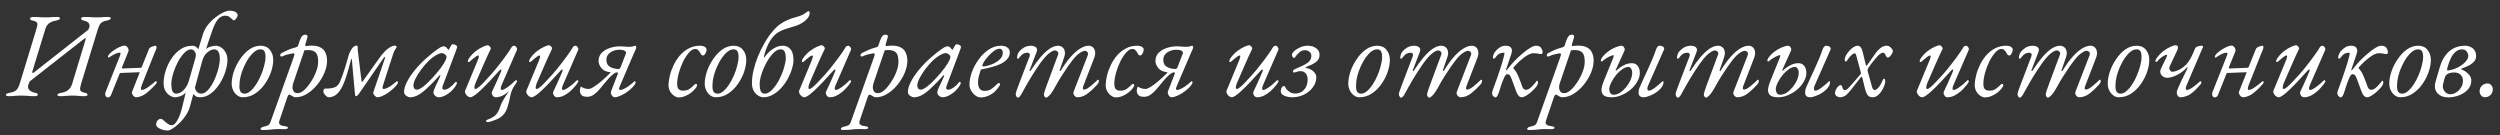 <?xml version="1.0" encoding="UTF-8"?> <svg xmlns="http://www.w3.org/2000/svg" width="222" height="12" viewBox="0 0 222 12" fill="none"><rect x="0" y="0" width="222" height="12" fill="#333333" stroke="none"/> <path d="M0.768 8.542C0.683 8.542 0.622 8.531 0.587 8.51C0.544 8.495 0.522 8.467 0.522 8.424C0.522 8.339 0.651 8.274 0.907 8.232C1.171 8.182 1.357 8.1 1.464 7.986C1.578 7.872 1.674 7.686 1.752 7.43L3.228 2.596C3.307 2.346 3.335 2.171 3.314 2.071C3.292 1.965 3.164 1.886 2.929 1.836C2.822 1.815 2.75 1.786 2.715 1.751C2.686 1.715 2.672 1.672 2.672 1.622C2.672 1.58 2.704 1.551 2.768 1.537C2.832 1.515 2.907 1.505 2.993 1.505C3.171 1.505 3.31 1.508 3.41 1.515C3.51 1.522 3.602 1.53 3.688 1.537C3.774 1.537 3.881 1.537 4.009 1.537C4.151 1.537 4.266 1.537 4.351 1.537C4.444 1.53 4.54 1.522 4.64 1.515C4.747 1.508 4.889 1.505 5.068 1.505C5.239 1.505 5.324 1.544 5.324 1.622C5.324 1.672 5.289 1.715 5.217 1.751C5.146 1.786 5.05 1.815 4.929 1.836C4.758 1.865 4.611 1.915 4.49 1.986C4.369 2.05 4.269 2.132 4.191 2.232C4.119 2.332 4.062 2.453 4.02 2.596L2.865 6.371C2.857 6.414 2.865 6.446 2.886 6.467C2.914 6.488 2.943 6.488 2.971 6.467L7.763 2.702C7.784 2.688 7.805 2.67 7.827 2.649C7.855 2.62 7.877 2.581 7.891 2.531L7.934 2.414C7.969 2.314 7.959 2.207 7.902 2.093C7.845 1.972 7.699 1.886 7.463 1.836C7.356 1.815 7.285 1.786 7.249 1.751C7.221 1.715 7.207 1.672 7.207 1.622C7.207 1.58 7.239 1.551 7.303 1.537C7.367 1.515 7.442 1.505 7.527 1.505C7.706 1.505 7.852 1.508 7.966 1.515C8.08 1.522 8.187 1.53 8.287 1.537C8.394 1.537 8.522 1.537 8.672 1.537C8.793 1.537 8.886 1.537 8.95 1.537C9.014 1.53 9.089 1.522 9.174 1.515C9.267 1.508 9.403 1.505 9.581 1.505C9.752 1.505 9.837 1.544 9.837 1.622C9.837 1.672 9.802 1.715 9.731 1.751C9.659 1.786 9.563 1.815 9.442 1.836C9.271 1.865 9.139 1.915 9.046 1.986C8.953 2.05 8.882 2.132 8.832 2.232C8.782 2.332 8.736 2.449 8.693 2.585L7.207 7.419C7.128 7.683 7.1 7.872 7.121 7.986C7.142 8.1 7.271 8.182 7.506 8.232C7.613 8.253 7.684 8.278 7.72 8.306C7.756 8.335 7.773 8.374 7.773 8.424C7.773 8.467 7.741 8.495 7.677 8.51C7.613 8.531 7.538 8.542 7.453 8.542C7.274 8.542 7.135 8.535 7.035 8.52C6.936 8.513 6.843 8.506 6.757 8.499C6.679 8.492 6.572 8.488 6.437 8.488C6.301 8.488 6.183 8.492 6.084 8.499C5.991 8.506 5.891 8.513 5.784 8.52C5.677 8.535 5.535 8.542 5.356 8.542C5.271 8.542 5.207 8.531 5.164 8.51C5.121 8.495 5.1 8.467 5.1 8.424C5.1 8.339 5.228 8.274 5.485 8.232C5.713 8.196 5.905 8.114 6.062 7.986C6.219 7.857 6.333 7.679 6.404 7.451L7.592 3.537C7.606 3.501 7.609 3.462 7.602 3.419C7.602 3.369 7.588 3.355 7.56 3.376L2.683 7.194C2.668 7.201 2.654 7.212 2.64 7.226C2.626 7.241 2.611 7.269 2.597 7.312L2.544 7.451C2.458 7.672 2.472 7.847 2.586 7.975C2.708 8.103 2.875 8.189 3.089 8.232C3.196 8.253 3.267 8.278 3.303 8.306C3.339 8.335 3.357 8.374 3.357 8.424C3.357 8.467 3.324 8.495 3.26 8.51C3.196 8.531 3.121 8.542 3.036 8.542C2.857 8.542 2.711 8.535 2.597 8.52C2.483 8.513 2.373 8.506 2.266 8.499C2.159 8.492 2.03 8.488 1.881 8.488C1.738 8.488 1.617 8.492 1.517 8.499C1.417 8.506 1.31 8.513 1.196 8.52C1.089 8.535 0.947 8.542 0.768 8.542ZM9.6 8.649C9.536 8.649 9.486 8.634 9.45 8.606C9.415 8.585 9.386 8.549 9.365 8.499C9.351 8.456 9.344 8.406 9.344 8.349C9.344 8.314 9.344 8.285 9.344 8.264C9.351 8.242 9.358 8.221 9.365 8.2L10.638 4.991C10.673 4.913 10.695 4.841 10.702 4.777C10.716 4.713 10.688 4.681 10.616 4.681C10.509 4.681 10.384 4.713 10.242 4.777C10.099 4.841 9.932 4.938 9.739 5.066C9.704 5.095 9.668 5.109 9.632 5.109C9.597 5.102 9.579 5.073 9.579 5.023C9.586 4.959 9.639 4.873 9.739 4.767C9.846 4.66 9.978 4.553 10.135 4.446C10.299 4.339 10.463 4.246 10.627 4.168C10.798 4.089 10.948 4.05 11.076 4.05C11.176 4.05 11.265 4.111 11.343 4.232C11.422 4.353 11.44 4.471 11.397 4.585L10.841 5.954C10.819 6.011 10.819 6.046 10.841 6.061C10.862 6.075 10.88 6.082 10.894 6.082L12.52 6.018C12.534 6.018 12.548 6.011 12.563 5.996C12.577 5.982 12.588 5.961 12.595 5.932L13.226 4.36C13.254 4.296 13.304 4.242 13.375 4.2C13.454 4.157 13.532 4.125 13.611 4.103C13.689 4.075 13.746 4.061 13.782 4.061C13.839 4.061 13.871 4.075 13.878 4.103C13.892 4.132 13.899 4.178 13.899 4.242C13.899 4.271 13.882 4.332 13.846 4.424C13.81 4.51 13.764 4.617 13.707 4.745L12.584 7.569C12.484 7.847 12.488 7.986 12.595 7.986C12.68 7.986 12.784 7.954 12.905 7.889C13.033 7.818 13.158 7.736 13.279 7.643C13.408 7.551 13.518 7.465 13.611 7.387C13.703 7.308 13.764 7.255 13.793 7.226C13.8 7.219 13.803 7.216 13.803 7.216C13.81 7.216 13.814 7.216 13.814 7.216C13.821 7.216 13.825 7.216 13.825 7.216C13.889 7.216 13.921 7.248 13.921 7.312C13.921 7.34 13.91 7.369 13.889 7.397C13.874 7.426 13.86 7.447 13.846 7.462C13.725 7.597 13.604 7.725 13.482 7.847C13.368 7.961 13.251 8.068 13.129 8.167C13.015 8.267 12.898 8.353 12.777 8.424C12.662 8.488 12.548 8.538 12.434 8.574C12.32 8.617 12.203 8.638 12.081 8.638C12.01 8.638 11.942 8.606 11.878 8.542C11.814 8.485 11.768 8.417 11.739 8.339C11.711 8.26 11.707 8.196 11.728 8.146L12.359 6.553C12.381 6.496 12.395 6.46 12.402 6.446C12.416 6.424 12.406 6.414 12.37 6.414L10.745 6.478C10.73 6.478 10.709 6.481 10.68 6.488C10.659 6.496 10.638 6.517 10.616 6.553L9.857 8.445C9.835 8.503 9.8 8.549 9.75 8.585C9.7 8.627 9.65 8.649 9.6 8.649ZM14.902 11.59C14.716 11.59 14.545 11.561 14.388 11.504C14.232 11.454 14.107 11.39 14.014 11.312C13.914 11.233 13.864 11.151 13.864 11.066C13.864 10.923 13.907 10.802 13.993 10.702C14.078 10.602 14.167 10.552 14.26 10.552C14.338 10.552 14.41 10.581 14.474 10.638C14.545 10.702 14.62 10.77 14.698 10.841C14.77 10.898 14.852 10.959 14.944 11.023C15.037 11.087 15.137 11.119 15.244 11.119C15.429 11.119 15.604 10.962 15.768 10.649C15.939 10.342 16.082 9.943 16.196 9.451L16.495 8.21C16.395 8.339 16.253 8.442 16.067 8.52C15.882 8.599 15.707 8.638 15.543 8.638C15.401 8.638 15.251 8.588 15.094 8.488C14.937 8.396 14.802 8.257 14.688 8.071C14.581 7.879 14.527 7.647 14.527 7.376C14.527 7.055 14.585 6.706 14.698 6.328C14.813 5.943 14.98 5.579 15.201 5.237C15.422 4.895 15.69 4.613 16.003 4.392C16.324 4.171 16.684 4.061 17.084 4.061C17.183 4.061 17.279 4.086 17.372 4.136C17.465 4.185 17.543 4.267 17.608 4.382L18.014 3.055C18.107 2.756 18.253 2.478 18.452 2.221C18.652 1.965 18.873 1.744 19.115 1.558C19.358 1.366 19.59 1.216 19.811 1.109C20.039 1.002 20.221 0.949 20.356 0.949C20.513 0.949 20.652 0.966 20.773 1.002C20.894 1.038 20.998 1.116 21.083 1.237C21.112 1.28 21.115 1.337 21.094 1.408C21.073 1.48 21.037 1.551 20.987 1.622C20.944 1.694 20.894 1.747 20.837 1.783C20.787 1.811 20.745 1.811 20.709 1.783C20.595 1.683 20.491 1.597 20.399 1.526C20.313 1.448 20.21 1.405 20.089 1.398C19.775 1.376 19.518 1.498 19.319 1.761C19.183 1.94 19.058 2.171 18.944 2.456C18.837 2.735 18.727 3.048 18.613 3.398L18.292 4.371C18.385 4.271 18.517 4.196 18.688 4.146C18.866 4.089 19.03 4.061 19.18 4.061C19.322 4.061 19.472 4.111 19.629 4.21C19.786 4.303 19.918 4.446 20.024 4.638C20.139 4.824 20.196 5.052 20.196 5.323C20.196 5.644 20.131 5.996 20.003 6.381C19.882 6.759 19.711 7.119 19.49 7.462C19.269 7.804 19.012 8.085 18.72 8.306C18.427 8.527 18.11 8.638 17.768 8.638C17.611 8.638 17.486 8.609 17.394 8.552C17.301 8.495 17.226 8.424 17.169 8.339L16.87 9.461C16.798 9.725 16.677 9.986 16.506 10.242C16.335 10.499 16.146 10.727 15.939 10.927C15.732 11.126 15.533 11.287 15.34 11.408C15.155 11.529 15.009 11.59 14.902 11.59ZM15.672 8.317C15.772 8.317 15.893 8.282 16.035 8.21C16.178 8.132 16.317 8.003 16.453 7.825C16.595 7.647 16.709 7.405 16.795 7.098L17.361 5.109C17.419 4.895 17.397 4.72 17.297 4.585C17.198 4.449 17.091 4.382 16.977 4.382C16.805 4.382 16.634 4.456 16.463 4.606C16.299 4.749 16.139 4.941 15.982 5.184C15.832 5.419 15.7 5.676 15.586 5.954C15.472 6.225 15.379 6.496 15.308 6.766C15.244 7.03 15.212 7.262 15.212 7.462C15.212 7.725 15.244 7.936 15.308 8.093C15.372 8.242 15.493 8.317 15.672 8.317ZM17.864 8.317C18.035 8.317 18.199 8.246 18.356 8.103C18.52 7.954 18.673 7.761 18.816 7.526C18.959 7.283 19.08 7.027 19.18 6.756C19.287 6.478 19.369 6.207 19.426 5.943C19.49 5.672 19.522 5.437 19.522 5.237C19.522 4.945 19.479 4.731 19.393 4.595C19.308 4.453 19.183 4.382 19.019 4.382C18.834 4.382 18.634 4.471 18.42 4.649C18.206 4.82 18.053 5.073 17.96 5.408L17.329 7.708C17.301 7.829 17.34 7.961 17.447 8.103C17.561 8.246 17.7 8.317 17.864 8.317ZM21.547 8.638C21.376 8.638 21.215 8.581 21.066 8.467C20.916 8.353 20.795 8.203 20.702 8.018C20.616 7.832 20.574 7.636 20.574 7.43C20.574 7.094 20.638 6.734 20.766 6.349C20.902 5.957 21.087 5.59 21.322 5.248C21.558 4.898 21.829 4.613 22.135 4.392C22.449 4.171 22.784 4.061 23.14 4.061C23.497 4.061 23.771 4.182 23.964 4.424C24.164 4.667 24.263 4.966 24.263 5.323C24.263 5.644 24.199 5.996 24.071 6.381C23.943 6.759 23.757 7.119 23.515 7.462C23.279 7.804 22.994 8.085 22.659 8.306C22.331 8.527 21.96 8.638 21.547 8.638ZM21.718 8.317C21.889 8.317 22.06 8.242 22.231 8.093C22.41 7.943 22.577 7.747 22.734 7.504C22.898 7.262 23.041 6.995 23.162 6.702C23.29 6.41 23.39 6.118 23.461 5.825C23.54 5.533 23.579 5.266 23.579 5.023C23.579 4.838 23.547 4.685 23.483 4.563C23.426 4.442 23.305 4.382 23.119 4.382C22.955 4.382 22.784 4.449 22.606 4.585C22.435 4.72 22.267 4.902 22.103 5.13C21.946 5.358 21.804 5.615 21.675 5.9C21.547 6.178 21.444 6.471 21.365 6.777C21.294 7.077 21.258 7.369 21.258 7.654C21.258 7.889 21.297 8.06 21.376 8.167C21.461 8.267 21.576 8.317 21.718 8.317ZM23.31 11.547C23.275 11.547 23.239 11.54 23.203 11.526C23.161 11.511 23.139 11.486 23.139 11.451C23.139 11.394 23.178 11.344 23.257 11.301C23.328 11.265 23.396 11.244 23.46 11.237C23.61 11.208 23.727 11.169 23.813 11.119C23.899 11.069 23.966 10.977 24.016 10.841L26.08 5.077C26.116 4.977 26.137 4.902 26.144 4.852C26.152 4.802 26.141 4.77 26.112 4.756C26.084 4.734 26.034 4.731 25.963 4.745C25.791 4.774 25.642 4.806 25.513 4.841C25.392 4.87 25.257 4.92 25.107 4.991C25.05 5.02 24.997 5.027 24.947 5.013C24.904 4.991 24.883 4.959 24.883 4.916C24.883 4.859 24.897 4.813 24.925 4.777C24.961 4.742 25 4.713 25.043 4.692C25.157 4.635 25.321 4.556 25.535 4.456C25.749 4.357 25.998 4.271 26.284 4.2C26.333 4.185 26.373 4.168 26.401 4.146C26.437 4.118 26.462 4.079 26.476 4.029C26.576 3.693 26.669 3.451 26.754 3.301C26.84 3.152 26.961 3.077 27.118 3.077C27.175 3.077 27.225 3.095 27.267 3.13C27.31 3.166 27.324 3.216 27.31 3.28L27.128 3.9C27.107 3.972 27.103 4.025 27.118 4.061C27.132 4.089 27.153 4.1 27.182 4.093C27.274 4.079 27.357 4.068 27.428 4.061C27.506 4.054 27.581 4.05 27.652 4.05C28.009 4.05 28.287 4.111 28.487 4.232C28.693 4.346 28.836 4.506 28.914 4.713C29 4.913 29.043 5.137 29.043 5.387C29.043 5.729 28.964 6.089 28.807 6.467C28.651 6.838 28.437 7.191 28.166 7.526C27.902 7.854 27.602 8.121 27.267 8.328C26.939 8.535 26.597 8.638 26.241 8.638C26.177 8.638 26.105 8.617 26.027 8.574C25.948 8.531 25.873 8.488 25.802 8.445C25.738 8.403 25.685 8.392 25.642 8.413C25.606 8.428 25.563 8.503 25.513 8.638L24.808 10.723C24.758 10.873 24.772 10.984 24.85 11.055C24.936 11.133 25.068 11.18 25.246 11.194C25.317 11.201 25.389 11.215 25.46 11.237C25.531 11.258 25.567 11.297 25.567 11.354C25.567 11.397 25.535 11.426 25.471 11.44C25.407 11.461 25.335 11.472 25.257 11.472C25.15 11.472 25.039 11.469 24.925 11.461C24.811 11.461 24.704 11.461 24.604 11.461C24.512 11.461 24.433 11.465 24.369 11.472C24.191 11.493 24.02 11.511 23.856 11.526C23.685 11.54 23.503 11.547 23.31 11.547ZM26.444 8.274C26.608 8.274 26.793 8.185 27 8.007C27.207 7.822 27.403 7.586 27.588 7.301C27.781 7.016 27.938 6.713 28.059 6.392C28.187 6.071 28.251 5.768 28.251 5.483C28.251 5.084 28.18 4.813 28.037 4.67C27.895 4.528 27.695 4.453 27.439 4.446C27.374 4.446 27.31 4.446 27.246 4.446C27.182 4.446 27.11 4.453 27.032 4.467L26.048 7.355C26.005 7.483 25.98 7.604 25.973 7.718C25.973 7.825 25.988 7.918 26.016 7.996C26.052 8.089 26.102 8.16 26.166 8.21C26.237 8.253 26.33 8.274 26.444 8.274ZM29.165 8.638C29.115 8.638 29.058 8.609 28.994 8.552C28.923 8.495 28.859 8.428 28.802 8.349C28.744 8.271 28.716 8.203 28.716 8.146C28.716 8.068 28.727 8.003 28.748 7.954C28.77 7.897 28.812 7.868 28.876 7.868C29.276 7.868 29.568 7.825 29.753 7.74C29.946 7.647 30.088 7.494 30.181 7.28C30.331 6.938 30.477 6.535 30.62 6.071C30.762 5.608 30.891 5.173 31.005 4.767C31.062 4.645 31.115 4.542 31.165 4.456C31.215 4.364 31.265 4.289 31.315 4.232C31.365 4.175 31.418 4.132 31.475 4.103C31.539 4.068 31.614 4.05 31.7 4.05C31.743 4.05 31.764 4.1 31.764 4.2C31.764 4.292 31.767 4.396 31.775 4.51L32.106 7.216C32.113 7.244 32.128 7.262 32.149 7.269C32.17 7.269 32.188 7.258 32.203 7.237L33.636 5.226C33.842 4.934 34.031 4.702 34.202 4.531C34.381 4.36 34.541 4.239 34.684 4.168C34.826 4.089 34.951 4.05 35.058 4.05C35.108 4.05 35.147 4.061 35.176 4.082C35.204 4.096 35.218 4.121 35.218 4.157C35.225 4.185 35.215 4.218 35.186 4.253C35.151 4.303 35.104 4.374 35.047 4.467C34.997 4.56 34.951 4.67 34.908 4.799L34.042 7.483C33.992 7.626 33.967 7.733 33.967 7.804C33.974 7.868 34.01 7.9 34.074 7.9C34.16 7.9 34.259 7.872 34.373 7.815C34.495 7.757 34.612 7.69 34.726 7.611C34.848 7.526 34.951 7.447 35.037 7.376C35.129 7.305 35.19 7.255 35.218 7.226C35.225 7.219 35.236 7.216 35.25 7.216C35.272 7.216 35.293 7.226 35.315 7.248C35.336 7.262 35.347 7.283 35.347 7.312C35.347 7.369 35.304 7.451 35.218 7.558C35.133 7.665 35.019 7.782 34.876 7.911C34.741 8.032 34.591 8.15 34.427 8.264C34.263 8.371 34.099 8.46 33.935 8.531C33.778 8.602 33.639 8.638 33.518 8.638C33.468 8.638 33.411 8.613 33.347 8.563C33.283 8.513 33.229 8.453 33.186 8.381C33.144 8.31 33.133 8.242 33.154 8.178L34.17 5.205C34.199 5.127 34.202 5.077 34.181 5.055C34.167 5.034 34.135 5.055 34.085 5.119L31.924 8.253C31.875 8.331 31.821 8.399 31.764 8.456C31.714 8.513 31.668 8.542 31.625 8.542C31.582 8.542 31.554 8.517 31.539 8.467C31.532 8.417 31.525 8.367 31.518 8.317L31.24 5.248C31.24 5.226 31.233 5.216 31.219 5.216C31.204 5.216 31.19 5.237 31.176 5.28C31.026 5.879 30.88 6.392 30.737 6.82C30.602 7.241 30.456 7.586 30.299 7.857C30.149 8.121 29.982 8.317 29.796 8.445C29.611 8.574 29.401 8.638 29.165 8.638ZM36.424 8.638C36.339 8.638 36.253 8.613 36.168 8.563C36.082 8.52 36.011 8.463 35.954 8.392C35.904 8.321 35.879 8.246 35.879 8.167C35.879 7.911 35.965 7.615 36.136 7.28C36.307 6.938 36.546 6.581 36.852 6.21C37.159 5.832 37.512 5.469 37.911 5.119C38.296 4.784 38.61 4.535 38.852 4.371C39.094 4.2 39.273 4.114 39.387 4.114C39.501 4.114 39.601 4.164 39.686 4.264C39.786 4.392 39.829 4.453 39.815 4.446C39.807 4.431 39.807 4.424 39.815 4.424C39.829 4.424 39.84 4.421 39.847 4.414C39.861 4.399 39.872 4.382 39.879 4.36C39.978 4.189 40.039 4.086 40.06 4.05C40.082 4.014 40.082 4.011 40.06 4.039C40.103 3.968 40.146 3.932 40.189 3.932C40.253 3.932 40.317 3.943 40.381 3.964C40.446 3.986 40.495 4.014 40.531 4.05C40.574 4.086 40.595 4.121 40.595 4.157C40.595 4.193 40.57 4.282 40.52 4.424L39.323 7.601C39.23 7.843 39.276 7.964 39.462 7.964C39.59 7.964 39.743 7.904 39.922 7.782C40.107 7.654 40.267 7.501 40.403 7.323C40.417 7.308 40.431 7.298 40.446 7.29C40.467 7.276 40.485 7.269 40.499 7.269C40.528 7.269 40.545 7.28 40.553 7.301C40.567 7.315 40.574 7.344 40.574 7.387C40.574 7.437 40.524 7.536 40.424 7.686C40.324 7.829 40.221 7.954 40.114 8.06C39.914 8.246 39.711 8.388 39.504 8.488C39.305 8.588 39.119 8.638 38.948 8.638C38.877 8.638 38.806 8.617 38.734 8.574C38.663 8.531 38.602 8.478 38.553 8.413C38.51 8.349 38.488 8.285 38.488 8.221C38.488 8.142 38.51 8.06 38.553 7.975C38.524 8.039 38.52 8.039 38.542 7.975C38.57 7.911 38.613 7.811 38.67 7.675C38.734 7.54 38.802 7.397 38.873 7.248C38.945 7.098 39.005 6.966 39.055 6.852C39.091 6.774 39.105 6.717 39.098 6.681C39.098 6.638 39.077 6.642 39.034 6.692C38.599 7.176 38.225 7.561 37.911 7.847C37.604 8.132 37.333 8.335 37.098 8.456C36.863 8.577 36.638 8.638 36.424 8.638ZM37.023 7.964C37.18 7.964 37.412 7.836 37.718 7.579C38.032 7.315 38.385 6.952 38.777 6.488C39.048 6.175 39.262 5.886 39.419 5.622C39.576 5.358 39.654 5.162 39.654 5.034C39.654 4.977 39.608 4.909 39.515 4.831C39.472 4.795 39.426 4.767 39.376 4.745C39.326 4.724 39.283 4.713 39.248 4.713C39.119 4.713 38.941 4.777 38.713 4.906C38.492 5.034 38.289 5.187 38.103 5.365C37.868 5.594 37.644 5.85 37.43 6.135C37.216 6.421 37.041 6.695 36.906 6.959C36.777 7.223 36.713 7.437 36.713 7.601C36.713 7.708 36.742 7.797 36.799 7.868C36.856 7.932 36.931 7.964 37.023 7.964ZM43.339 10.841C43.303 10.841 43.264 10.834 43.221 10.82C43.186 10.806 43.168 10.777 43.168 10.734C43.168 10.706 43.175 10.684 43.189 10.67C43.211 10.656 43.236 10.645 43.264 10.638C43.492 10.559 43.703 10.453 43.895 10.317C44.095 10.182 44.259 9.928 44.387 9.558C44.444 9.387 44.498 9.248 44.548 9.141C44.605 9.041 44.669 8.927 44.74 8.798C44.79 8.713 44.847 8.62 44.911 8.52C44.975 8.428 45.047 8.324 45.125 8.21C45.211 8.096 45.3 7.975 45.392 7.847L45.35 7.782L45.788 7.462C45.66 7.618 45.553 7.797 45.467 7.996C45.389 8.196 45.339 8.36 45.318 8.488C45.246 8.902 45.15 9.28 45.029 9.622C44.908 9.964 44.712 10.228 44.441 10.413C44.319 10.499 44.177 10.574 44.013 10.638C43.856 10.702 43.713 10.752 43.585 10.788C43.457 10.823 43.375 10.841 43.339 10.841ZM41.756 8.638C41.678 8.638 41.596 8.602 41.51 8.531C41.432 8.467 41.371 8.388 41.328 8.296C41.286 8.203 41.275 8.128 41.296 8.071L42.419 5.365C42.469 5.244 42.501 5.141 42.516 5.055C42.53 4.97 42.508 4.927 42.452 4.927C42.416 4.927 42.355 4.955 42.27 5.013C42.191 5.07 42.099 5.141 41.992 5.226C41.892 5.312 41.788 5.401 41.681 5.494C41.667 5.508 41.639 5.512 41.596 5.504C41.56 5.497 41.542 5.483 41.542 5.462C41.542 5.433 41.55 5.394 41.564 5.344C41.578 5.287 41.614 5.219 41.671 5.141C41.849 4.898 42.045 4.695 42.259 4.531C42.48 4.367 42.687 4.242 42.879 4.157C43.079 4.064 43.229 4.018 43.328 4.018C43.364 4.018 43.403 4.039 43.446 4.082C43.496 4.118 43.535 4.164 43.564 4.221C43.592 4.271 43.592 4.321 43.564 4.371C43.328 4.856 43.104 5.348 42.89 5.847C42.676 6.346 42.462 6.838 42.248 7.323C42.184 7.465 42.145 7.597 42.131 7.718C42.116 7.839 42.145 7.9 42.216 7.9C42.288 7.9 42.394 7.839 42.537 7.718C42.68 7.597 42.84 7.44 43.018 7.248C43.204 7.055 43.396 6.848 43.596 6.627C43.867 6.321 44.127 6.004 44.377 5.676C44.633 5.348 44.854 5.052 45.04 4.788C45.225 4.524 45.346 4.339 45.403 4.232C45.439 4.16 45.482 4.114 45.532 4.093C45.581 4.071 45.628 4.061 45.671 4.061C45.713 4.061 45.756 4.082 45.799 4.125C45.842 4.168 45.874 4.218 45.895 4.275C45.924 4.332 45.927 4.382 45.906 4.424L44.537 7.569C44.48 7.704 44.455 7.807 44.462 7.879C44.469 7.95 44.505 7.986 44.569 7.986C44.662 7.986 44.783 7.936 44.933 7.836C45.082 7.736 45.236 7.622 45.392 7.494C45.549 7.358 45.681 7.237 45.788 7.13C45.795 7.123 45.806 7.119 45.82 7.119C45.842 7.119 45.863 7.13 45.885 7.151C45.906 7.166 45.916 7.187 45.916 7.216C45.916 7.23 45.913 7.244 45.906 7.258C45.899 7.273 45.888 7.29 45.874 7.312C45.867 7.333 45.852 7.358 45.831 7.387C45.817 7.415 45.795 7.447 45.767 7.483C45.745 7.511 45.717 7.547 45.681 7.59C45.546 7.761 45.389 7.929 45.211 8.093C45.032 8.249 44.84 8.381 44.633 8.488C44.434 8.588 44.22 8.638 43.992 8.638C43.899 8.638 43.813 8.577 43.735 8.456C43.663 8.335 43.649 8.228 43.692 8.135C43.792 7.921 43.899 7.693 44.013 7.451C44.127 7.208 44.227 6.984 44.312 6.777C44.405 6.57 44.469 6.417 44.505 6.317C44.541 6.232 44.537 6.185 44.494 6.178C44.451 6.171 44.412 6.189 44.377 6.232C44.006 6.638 43.678 6.995 43.393 7.301C43.107 7.601 42.858 7.85 42.644 8.05C42.437 8.242 42.259 8.388 42.109 8.488C41.967 8.588 41.849 8.638 41.756 8.638ZM47.198 8.638C47.119 8.638 47.037 8.602 46.952 8.531C46.873 8.467 46.813 8.388 46.77 8.296C46.727 8.203 46.716 8.128 46.738 8.071L47.861 5.365C47.911 5.244 47.943 5.141 47.957 5.055C47.971 4.97 47.95 4.927 47.893 4.927C47.857 4.927 47.797 4.955 47.711 5.013C47.633 5.07 47.54 5.141 47.433 5.226C47.333 5.312 47.23 5.401 47.123 5.494C47.108 5.508 47.08 5.512 47.037 5.504C47.002 5.497 46.984 5.483 46.984 5.462C46.984 5.433 46.991 5.394 47.005 5.344C47.019 5.287 47.055 5.219 47.112 5.141C47.29 4.898 47.486 4.695 47.7 4.531C47.921 4.367 48.128 4.242 48.321 4.157C48.52 4.064 48.67 4.018 48.77 4.018C48.805 4.018 48.845 4.039 48.887 4.082C48.937 4.118 48.977 4.164 49.005 4.221C49.034 4.271 49.034 4.321 49.005 4.371C48.77 4.856 48.545 5.348 48.331 5.847C48.117 6.346 47.904 6.838 47.69 7.323C47.625 7.465 47.586 7.597 47.572 7.718C47.558 7.839 47.586 7.9 47.657 7.9C47.729 7.9 47.836 7.839 47.978 7.718C48.121 7.597 48.281 7.44 48.46 7.248C48.645 7.055 48.837 6.848 49.037 6.627C49.308 6.321 49.568 6.004 49.818 5.676C50.075 5.348 50.295 5.052 50.481 4.788C50.666 4.524 50.788 4.339 50.844 4.232C50.88 4.16 50.923 4.114 50.973 4.093C51.023 4.071 51.069 4.061 51.112 4.061C51.155 4.061 51.197 4.082 51.24 4.125C51.283 4.168 51.315 4.218 51.337 4.275C51.365 4.332 51.369 4.382 51.347 4.424L49.978 7.569C49.921 7.704 49.896 7.807 49.903 7.879C49.91 7.95 49.946 7.986 50.01 7.986C50.103 7.986 50.224 7.936 50.374 7.836C50.524 7.736 50.677 7.622 50.834 7.494C50.991 7.358 51.123 7.237 51.23 7.13C51.237 7.123 51.247 7.119 51.262 7.119C51.283 7.119 51.304 7.13 51.326 7.151C51.347 7.166 51.358 7.187 51.358 7.216C51.358 7.23 51.354 7.244 51.347 7.258C51.34 7.273 51.329 7.29 51.315 7.312C51.308 7.333 51.294 7.358 51.272 7.387C51.258 7.415 51.237 7.447 51.208 7.483C51.187 7.511 51.158 7.547 51.123 7.59C50.987 7.761 50.83 7.929 50.652 8.093C50.474 8.249 50.281 8.381 50.075 8.488C49.875 8.588 49.661 8.638 49.433 8.638C49.34 8.638 49.255 8.577 49.176 8.456C49.105 8.335 49.091 8.228 49.133 8.135C49.233 7.921 49.34 7.693 49.454 7.451C49.568 7.208 49.668 6.984 49.754 6.777C49.846 6.57 49.91 6.417 49.946 6.317C49.982 6.232 49.978 6.185 49.935 6.178C49.893 6.171 49.853 6.189 49.818 6.232C49.447 6.638 49.119 6.995 48.834 7.301C48.549 7.601 48.299 7.85 48.085 8.05C47.879 8.242 47.7 8.388 47.551 8.488C47.408 8.588 47.29 8.638 47.198 8.638ZM54.596 8.638C54.525 8.638 54.457 8.609 54.393 8.552C54.336 8.495 54.293 8.424 54.265 8.339C54.236 8.253 54.236 8.175 54.265 8.103L54.853 6.585C54.874 6.528 54.878 6.488 54.864 6.467C54.856 6.438 54.835 6.424 54.799 6.424C54.728 6.424 54.66 6.446 54.596 6.488C54.532 6.524 54.461 6.574 54.382 6.638C54.183 6.809 53.994 7.009 53.815 7.237C53.637 7.458 53.459 7.672 53.281 7.879C53.109 8.085 52.931 8.257 52.746 8.392C52.561 8.527 52.361 8.595 52.147 8.595C51.883 8.595 51.709 8.538 51.623 8.424C51.53 8.303 51.487 8.178 51.495 8.05C51.495 7.971 51.505 7.9 51.527 7.836C51.541 7.772 51.562 7.722 51.591 7.686C51.691 7.757 51.801 7.811 51.922 7.847C52.036 7.882 52.151 7.9 52.265 7.9C52.379 7.9 52.536 7.836 52.735 7.708C52.942 7.579 53.17 7.408 53.42 7.194C53.676 6.98 53.929 6.745 54.179 6.488C54.2 6.467 54.211 6.449 54.211 6.435C54.218 6.414 54.193 6.403 54.136 6.403C53.808 6.367 53.562 6.246 53.398 6.039C53.234 5.825 53.152 5.619 53.152 5.419C53.152 5.119 53.249 4.873 53.441 4.681C53.641 4.488 53.887 4.346 54.179 4.253C54.471 4.16 54.76 4.114 55.045 4.114C55.109 4.114 55.181 4.118 55.259 4.125C55.338 4.125 55.413 4.128 55.484 4.136C55.562 4.143 55.637 4.15 55.708 4.157C55.787 4.157 55.858 4.157 55.922 4.157C56.022 4.157 56.122 4.143 56.222 4.114C56.322 4.079 56.382 4.061 56.404 4.061C56.439 4.061 56.464 4.079 56.478 4.114C56.493 4.15 56.5 4.189 56.5 4.232C56.5 4.26 56.482 4.314 56.446 4.392C56.411 4.464 56.357 4.581 56.286 4.745L55.045 7.643C54.981 7.786 54.956 7.879 54.97 7.921C54.992 7.964 55.035 7.986 55.099 7.986C55.184 7.986 55.288 7.954 55.409 7.889C55.537 7.825 55.666 7.75 55.794 7.665C55.922 7.572 56.033 7.487 56.125 7.408C56.218 7.33 56.279 7.276 56.307 7.248C56.329 7.226 56.343 7.216 56.35 7.216C56.371 7.216 56.393 7.226 56.414 7.248C56.436 7.262 56.446 7.283 56.446 7.312C56.446 7.383 56.4 7.476 56.307 7.59C56.222 7.704 56.108 7.822 55.965 7.943C55.822 8.064 55.669 8.178 55.505 8.285C55.341 8.385 55.177 8.467 55.013 8.531C54.856 8.602 54.717 8.638 54.596 8.638ZM54.949 6.125C54.97 6.125 54.995 6.114 55.024 6.093C55.059 6.064 55.084 6.032 55.099 5.996L55.569 4.788C55.619 4.66 55.587 4.567 55.473 4.51C55.359 4.446 55.206 4.414 55.013 4.414C54.721 4.414 54.453 4.492 54.211 4.649C53.969 4.806 53.847 5.027 53.847 5.312C53.847 5.611 53.958 5.822 54.179 5.943C54.4 6.064 54.657 6.125 54.949 6.125ZM60.261 8.649C60.132 8.649 59.997 8.599 59.854 8.499C59.719 8.406 59.601 8.278 59.501 8.114C59.409 7.943 59.362 7.747 59.362 7.526C59.37 7.269 59.412 6.987 59.491 6.681C59.569 6.367 59.683 6.057 59.833 5.75C59.983 5.444 60.168 5.162 60.389 4.906C60.617 4.649 60.877 4.446 61.17 4.296C61.462 4.139 61.79 4.061 62.154 4.061C62.346 4.061 62.492 4.096 62.592 4.168C62.692 4.232 62.742 4.31 62.742 4.403C62.742 4.517 62.706 4.635 62.635 4.756C62.571 4.87 62.499 4.927 62.421 4.927C62.364 4.927 62.314 4.902 62.271 4.852C62.236 4.802 62.2 4.742 62.164 4.67C62.122 4.592 62.068 4.521 62.004 4.456C61.94 4.385 61.847 4.349 61.726 4.349C61.555 4.349 61.377 4.453 61.191 4.66C61.006 4.866 60.831 5.13 60.667 5.451C60.51 5.772 60.382 6.111 60.282 6.467C60.182 6.823 60.132 7.148 60.132 7.44C60.132 7.675 60.179 7.836 60.271 7.921C60.364 8.007 60.489 8.05 60.646 8.05C60.874 8.05 61.056 8.007 61.191 7.921C61.327 7.829 61.462 7.718 61.597 7.59C61.647 7.54 61.683 7.504 61.705 7.483C61.733 7.462 61.769 7.451 61.811 7.451C61.868 7.451 61.897 7.497 61.897 7.59C61.897 7.647 61.851 7.733 61.758 7.847C61.672 7.961 61.551 8.082 61.394 8.21C61.245 8.331 61.07 8.435 60.87 8.52C60.678 8.606 60.475 8.649 60.261 8.649ZM63.553 8.638C63.382 8.638 63.221 8.581 63.072 8.467C62.922 8.353 62.801 8.203 62.708 8.018C62.622 7.832 62.58 7.636 62.58 7.43C62.58 7.094 62.644 6.734 62.772 6.349C62.908 5.957 63.093 5.59 63.328 5.248C63.563 4.898 63.834 4.613 64.141 4.392C64.455 4.171 64.79 4.061 65.146 4.061C65.503 4.061 65.777 4.182 65.97 4.424C66.169 4.667 66.269 4.966 66.269 5.323C66.269 5.644 66.205 5.996 66.077 6.381C65.948 6.759 65.763 7.119 65.521 7.462C65.285 7.804 65 8.085 64.665 8.306C64.337 8.527 63.966 8.638 63.553 8.638ZM63.724 8.317C63.895 8.317 64.066 8.242 64.237 8.093C64.415 7.943 64.583 7.747 64.74 7.504C64.904 7.262 65.046 6.995 65.168 6.702C65.296 6.41 65.396 6.118 65.467 5.825C65.546 5.533 65.585 5.266 65.585 5.023C65.585 4.838 65.553 4.685 65.489 4.563C65.431 4.442 65.31 4.382 65.125 4.382C64.961 4.382 64.79 4.449 64.612 4.585C64.441 4.72 64.273 4.902 64.109 5.13C63.952 5.358 63.809 5.615 63.681 5.9C63.553 6.178 63.449 6.471 63.371 6.777C63.3 7.077 63.264 7.369 63.264 7.654C63.264 7.889 63.303 8.06 63.382 8.167C63.467 8.267 63.581 8.317 63.724 8.317ZM67.776 8.638C67.633 8.638 67.484 8.588 67.327 8.488C67.17 8.396 67.038 8.257 66.931 8.071C66.824 7.879 66.771 7.647 66.771 7.376C66.771 7.005 66.821 6.617 66.92 6.21C67.02 5.804 67.148 5.405 67.305 5.013C67.469 4.62 67.644 4.26 67.829 3.932C68.015 3.597 68.189 3.319 68.353 3.098C68.589 2.784 68.82 2.528 69.049 2.328C69.284 2.129 69.537 1.965 69.808 1.836C70.086 1.701 70.407 1.587 70.77 1.494C71.091 1.408 71.327 1.305 71.476 1.184C71.633 1.055 71.744 0.991 71.808 0.991C71.836 0.991 71.858 1.006 71.872 1.034C71.893 1.063 71.904 1.095 71.904 1.13C71.904 1.33 71.815 1.522 71.637 1.708C71.466 1.886 71.255 2.036 71.006 2.157C70.813 2.25 70.606 2.325 70.385 2.382C70.172 2.439 69.951 2.506 69.722 2.585C69.494 2.656 69.27 2.763 69.049 2.906C68.835 3.048 68.635 3.255 68.45 3.526C68.293 3.761 68.157 4.029 68.043 4.328C67.936 4.62 67.869 4.856 67.84 5.034C67.833 5.062 67.833 5.087 67.84 5.109C67.847 5.13 67.876 5.105 67.926 5.034C68.033 4.884 68.165 4.734 68.321 4.585C68.485 4.435 68.667 4.31 68.867 4.21C69.074 4.111 69.287 4.061 69.508 4.061C69.801 4.061 70.032 4.168 70.204 4.382C70.375 4.588 70.46 4.902 70.46 5.323C70.46 5.565 70.414 5.832 70.321 6.125C70.236 6.417 70.111 6.713 69.947 7.012C69.783 7.305 69.587 7.576 69.359 7.825C69.138 8.068 68.892 8.264 68.621 8.413C68.357 8.563 68.075 8.638 67.776 8.638ZM67.915 8.317C68.086 8.317 68.257 8.242 68.428 8.093C68.607 7.943 68.774 7.75 68.931 7.515C69.095 7.273 69.238 7.009 69.359 6.724C69.487 6.438 69.587 6.16 69.658 5.889C69.737 5.611 69.776 5.365 69.776 5.152C69.776 4.916 69.744 4.731 69.68 4.595C69.623 4.453 69.501 4.382 69.316 4.382C69.145 4.382 68.97 4.456 68.792 4.606C68.621 4.749 68.453 4.941 68.289 5.184C68.132 5.419 67.99 5.676 67.862 5.954C67.74 6.225 67.641 6.496 67.562 6.766C67.491 7.03 67.455 7.262 67.455 7.462C67.455 7.725 67.487 7.936 67.551 8.093C67.615 8.242 67.737 8.317 67.915 8.317ZM71.417 8.638C71.339 8.638 71.257 8.602 71.171 8.531C71.093 8.467 71.032 8.388 70.99 8.296C70.947 8.203 70.936 8.128 70.957 8.071L72.08 5.365C72.13 5.244 72.162 5.141 72.177 5.055C72.191 4.97 72.169 4.927 72.112 4.927C72.077 4.927 72.016 4.955 71.931 5.013C71.852 5.07 71.76 5.141 71.653 5.226C71.553 5.312 71.449 5.401 71.343 5.494C71.328 5.508 71.3 5.512 71.257 5.504C71.221 5.497 71.203 5.483 71.203 5.462C71.203 5.433 71.211 5.394 71.225 5.344C71.239 5.287 71.275 5.219 71.332 5.141C71.51 4.898 71.706 4.695 71.92 4.531C72.141 4.367 72.348 4.242 72.54 4.157C72.74 4.064 72.89 4.018 72.989 4.018C73.025 4.018 73.064 4.039 73.107 4.082C73.157 4.118 73.196 4.164 73.225 4.221C73.253 4.271 73.253 4.321 73.225 4.371C72.989 4.856 72.765 5.348 72.551 5.847C72.337 6.346 72.123 6.838 71.909 7.323C71.845 7.465 71.806 7.597 71.792 7.718C71.777 7.839 71.806 7.9 71.877 7.9C71.948 7.9 72.055 7.839 72.198 7.718C72.341 7.597 72.501 7.44 72.679 7.248C72.865 7.055 73.057 6.848 73.257 6.627C73.528 6.321 73.788 6.004 74.037 5.676C74.294 5.348 74.515 5.052 74.701 4.788C74.886 4.524 75.007 4.339 75.064 4.232C75.1 4.16 75.143 4.114 75.192 4.093C75.242 4.071 75.289 4.061 75.332 4.061C75.374 4.061 75.417 4.082 75.46 4.125C75.503 4.168 75.535 4.218 75.556 4.275C75.585 4.332 75.588 4.382 75.567 4.424L74.198 7.569C74.141 7.704 74.116 7.807 74.123 7.879C74.13 7.95 74.166 7.986 74.23 7.986C74.323 7.986 74.444 7.936 74.594 7.836C74.743 7.736 74.897 7.622 75.053 7.494C75.21 7.358 75.342 7.237 75.449 7.13C75.456 7.123 75.467 7.119 75.481 7.119C75.503 7.119 75.524 7.13 75.546 7.151C75.567 7.166 75.578 7.187 75.578 7.216C75.578 7.23 75.574 7.244 75.567 7.258C75.56 7.273 75.549 7.29 75.535 7.312C75.528 7.333 75.513 7.358 75.492 7.387C75.478 7.415 75.456 7.447 75.428 7.483C75.406 7.511 75.378 7.547 75.342 7.59C75.207 7.761 75.05 7.929 74.872 8.093C74.694 8.249 74.501 8.381 74.294 8.488C74.095 8.588 73.881 8.638 73.653 8.638C73.56 8.638 73.474 8.577 73.396 8.456C73.325 8.335 73.31 8.228 73.353 8.135C73.453 7.921 73.56 7.693 73.674 7.451C73.788 7.208 73.888 6.984 73.973 6.777C74.066 6.57 74.13 6.417 74.166 6.317C74.201 6.232 74.198 6.185 74.155 6.178C74.112 6.171 74.073 6.189 74.037 6.232C73.667 6.638 73.339 6.995 73.054 7.301C72.768 7.601 72.519 7.85 72.305 8.05C72.098 8.242 71.92 8.388 71.77 8.488C71.628 8.588 71.51 8.638 71.417 8.638ZM74.841 11.547C74.805 11.547 74.77 11.54 74.734 11.526C74.691 11.511 74.67 11.486 74.67 11.451C74.67 11.394 74.709 11.344 74.788 11.301C74.859 11.265 74.927 11.244 74.991 11.237C75.141 11.208 75.258 11.169 75.344 11.119C75.429 11.069 75.497 10.977 75.547 10.841L77.611 5.077C77.647 4.977 77.668 4.902 77.675 4.852C77.682 4.802 77.672 4.77 77.643 4.756C77.615 4.734 77.565 4.731 77.493 4.745C77.322 4.774 77.173 4.806 77.044 4.841C76.923 4.87 76.788 4.92 76.638 4.991C76.581 5.02 76.527 5.027 76.477 5.013C76.435 4.991 76.413 4.959 76.413 4.916C76.413 4.859 76.427 4.813 76.456 4.777C76.492 4.742 76.531 4.713 76.574 4.692C76.688 4.635 76.852 4.556 77.066 4.456C77.279 4.357 77.529 4.271 77.814 4.2C77.864 4.185 77.903 4.168 77.932 4.146C77.968 4.118 77.993 4.079 78.007 4.029C78.107 3.693 78.199 3.451 78.285 3.301C78.37 3.152 78.492 3.077 78.648 3.077C78.706 3.077 78.755 3.095 78.798 3.13C78.841 3.166 78.855 3.216 78.841 3.28L78.659 3.9C78.638 3.972 78.634 4.025 78.648 4.061C78.663 4.089 78.684 4.1 78.713 4.093C78.805 4.079 78.887 4.068 78.959 4.061C79.037 4.054 79.112 4.05 79.183 4.05C79.54 4.05 79.818 4.111 80.017 4.232C80.224 4.346 80.367 4.506 80.445 4.713C80.531 4.913 80.573 5.137 80.573 5.387C80.573 5.729 80.495 6.089 80.338 6.467C80.181 6.838 79.967 7.191 79.697 7.526C79.433 7.854 79.133 8.121 78.798 8.328C78.47 8.535 78.128 8.638 77.772 8.638C77.707 8.638 77.636 8.617 77.558 8.574C77.479 8.531 77.404 8.488 77.333 8.445C77.269 8.403 77.215 8.392 77.173 8.413C77.137 8.428 77.094 8.503 77.044 8.638L76.338 10.723C76.288 10.873 76.303 10.984 76.381 11.055C76.467 11.133 76.599 11.18 76.777 11.194C76.848 11.201 76.919 11.215 76.991 11.237C77.062 11.258 77.098 11.297 77.098 11.354C77.098 11.397 77.066 11.426 77.001 11.44C76.937 11.461 76.866 11.472 76.788 11.472C76.681 11.472 76.57 11.469 76.456 11.461C76.342 11.461 76.235 11.461 76.135 11.461C76.043 11.461 75.964 11.465 75.9 11.472C75.722 11.493 75.55 11.511 75.386 11.526C75.215 11.54 75.034 11.547 74.841 11.547ZM77.975 8.274C78.139 8.274 78.324 8.185 78.531 8.007C78.737 7.822 78.934 7.586 79.119 7.301C79.311 7.016 79.468 6.713 79.59 6.392C79.718 6.071 79.782 5.768 79.782 5.483C79.782 5.084 79.711 4.813 79.568 4.67C79.426 4.528 79.226 4.453 78.969 4.446C78.905 4.446 78.841 4.446 78.777 4.446C78.713 4.446 78.641 4.453 78.563 4.467L77.579 7.355C77.536 7.483 77.511 7.604 77.504 7.718C77.504 7.825 77.518 7.918 77.547 7.996C77.582 8.089 77.632 8.16 77.697 8.21C77.768 8.253 77.861 8.274 77.975 8.274ZM81.166 8.638C81.081 8.638 80.995 8.613 80.91 8.563C80.824 8.52 80.753 8.463 80.696 8.392C80.646 8.321 80.621 8.246 80.621 8.167C80.621 7.911 80.707 7.615 80.878 7.28C81.049 6.938 81.288 6.581 81.594 6.21C81.901 5.832 82.254 5.469 82.653 5.119C83.038 4.784 83.352 4.535 83.594 4.371C83.837 4.2 84.015 4.114 84.129 4.114C84.243 4.114 84.343 4.164 84.428 4.264C84.528 4.392 84.571 4.453 84.557 4.446C84.55 4.431 84.55 4.424 84.557 4.424C84.571 4.424 84.582 4.421 84.589 4.414C84.603 4.399 84.614 4.382 84.621 4.36C84.721 4.189 84.781 4.086 84.803 4.05C84.824 4.014 84.824 4.011 84.803 4.039C84.846 3.968 84.888 3.932 84.931 3.932C84.995 3.932 85.059 3.943 85.124 3.964C85.188 3.986 85.238 4.014 85.273 4.05C85.316 4.086 85.337 4.121 85.337 4.157C85.337 4.193 85.312 4.282 85.263 4.424L84.065 7.601C83.972 7.843 84.018 7.964 84.204 7.964C84.332 7.964 84.485 7.904 84.664 7.782C84.849 7.654 85.01 7.501 85.145 7.323C85.159 7.308 85.174 7.298 85.188 7.29C85.209 7.276 85.227 7.269 85.241 7.269C85.27 7.269 85.287 7.28 85.295 7.301C85.309 7.315 85.316 7.344 85.316 7.387C85.316 7.437 85.266 7.536 85.166 7.686C85.067 7.829 84.963 7.954 84.856 8.06C84.656 8.246 84.453 8.388 84.247 8.488C84.047 8.588 83.862 8.638 83.691 8.638C83.619 8.638 83.548 8.617 83.477 8.574C83.405 8.531 83.345 8.478 83.295 8.413C83.252 8.349 83.231 8.285 83.231 8.221C83.231 8.142 83.252 8.06 83.295 7.975C83.266 8.039 83.263 8.039 83.284 7.975C83.313 7.911 83.355 7.811 83.412 7.675C83.477 7.54 83.544 7.397 83.616 7.248C83.687 7.098 83.748 6.966 83.797 6.852C83.833 6.774 83.847 6.717 83.84 6.681C83.84 6.638 83.819 6.642 83.776 6.692C83.341 7.176 82.967 7.561 82.653 7.847C82.347 8.132 82.076 8.335 81.84 8.456C81.605 8.577 81.38 8.638 81.166 8.638ZM81.765 7.964C81.922 7.964 82.154 7.836 82.461 7.579C82.774 7.315 83.127 6.952 83.519 6.488C83.79 6.175 84.004 5.886 84.161 5.622C84.318 5.358 84.396 5.162 84.396 5.034C84.396 4.977 84.35 4.909 84.257 4.831C84.215 4.795 84.168 4.767 84.118 4.745C84.068 4.724 84.026 4.713 83.99 4.713C83.862 4.713 83.683 4.777 83.455 4.906C83.234 5.034 83.031 5.187 82.846 5.365C82.61 5.594 82.386 5.85 82.172 6.135C81.958 6.421 81.783 6.695 81.648 6.959C81.519 7.223 81.455 7.437 81.455 7.601C81.455 7.708 81.484 7.797 81.541 7.868C81.598 7.932 81.673 7.964 81.765 7.964ZM87.072 8.649C86.922 8.649 86.769 8.592 86.612 8.478C86.463 8.364 86.338 8.221 86.238 8.05C86.138 7.872 86.088 7.7 86.088 7.536C86.088 7.18 86.16 6.802 86.302 6.403C86.452 5.996 86.655 5.619 86.912 5.269C87.168 4.913 87.464 4.624 87.799 4.403C88.142 4.175 88.502 4.061 88.88 4.061C89.129 4.061 89.322 4.114 89.457 4.221C89.6 4.321 89.671 4.464 89.671 4.649C89.671 4.87 89.6 5.062 89.457 5.226C89.322 5.39 89.136 5.533 88.901 5.654C88.666 5.768 88.402 5.865 88.11 5.943C87.824 6.021 87.532 6.089 87.233 6.146C87.19 6.153 87.154 6.164 87.126 6.178C87.104 6.185 87.087 6.21 87.072 6.253C87.022 6.41 86.972 6.581 86.922 6.766C86.873 6.952 86.848 7.126 86.848 7.29C86.848 7.54 86.894 7.733 86.987 7.868C87.087 8.003 87.229 8.071 87.415 8.071C87.671 8.071 87.889 8.007 88.067 7.879C88.245 7.75 88.391 7.622 88.505 7.494C88.577 7.415 88.641 7.376 88.698 7.376C88.769 7.376 88.805 7.412 88.805 7.483C88.805 7.49 88.805 7.504 88.805 7.526C88.805 7.54 88.798 7.554 88.783 7.569C88.641 7.804 88.48 8.003 88.302 8.167C88.124 8.324 87.931 8.442 87.725 8.52C87.525 8.606 87.308 8.649 87.072 8.649ZM87.308 5.9C87.386 5.9 87.518 5.879 87.703 5.836C87.896 5.786 88.095 5.711 88.302 5.611C88.509 5.504 88.684 5.376 88.826 5.226C88.976 5.07 89.051 4.884 89.051 4.67C89.051 4.578 89.026 4.499 88.976 4.435C88.926 4.364 88.855 4.328 88.762 4.328C88.612 4.328 88.448 4.392 88.27 4.521C88.099 4.642 87.935 4.791 87.778 4.97C87.621 5.141 87.489 5.308 87.382 5.472C87.283 5.636 87.233 5.758 87.233 5.836C87.233 5.879 87.258 5.9 87.308 5.9ZM90.386 8.67C90.35 8.67 90.318 8.652 90.289 8.617C90.261 8.581 90.236 8.538 90.215 8.488C90.2 8.438 90.193 8.392 90.193 8.349C90.193 8.314 90.215 8.228 90.257 8.093C90.307 7.957 90.368 7.79 90.439 7.59L91.423 5.013C91.459 4.92 91.459 4.841 91.423 4.777C91.387 4.713 91.327 4.681 91.241 4.681C91.134 4.681 91.02 4.706 90.899 4.756C90.785 4.806 90.642 4.945 90.471 5.173C90.443 5.201 90.411 5.216 90.375 5.216C90.346 5.209 90.325 5.18 90.311 5.13C90.311 5.087 90.318 5.034 90.332 4.97C90.346 4.898 90.368 4.827 90.396 4.756C90.432 4.685 90.464 4.631 90.493 4.595C90.614 4.446 90.76 4.321 90.931 4.221C91.102 4.121 91.309 4.068 91.551 4.061C91.651 4.061 91.747 4.079 91.84 4.114C91.94 4.143 92.011 4.2 92.054 4.285C92.104 4.371 92.1 4.488 92.043 4.638L91.434 6.221C91.412 6.271 91.416 6.299 91.444 6.307C91.48 6.314 91.509 6.299 91.53 6.264C91.837 5.793 92.129 5.394 92.407 5.066C92.692 4.738 92.963 4.488 93.22 4.317C93.484 4.146 93.73 4.061 93.958 4.061C94.093 4.061 94.214 4.1 94.321 4.178C94.435 4.257 94.51 4.374 94.546 4.531C94.589 4.681 94.571 4.87 94.492 5.098L94.107 6.221C94.086 6.271 94.09 6.299 94.118 6.307C94.154 6.314 94.182 6.299 94.204 6.264C94.503 5.772 94.795 5.365 95.081 5.045C95.373 4.717 95.655 4.471 95.925 4.307C96.196 4.143 96.446 4.061 96.674 4.061C96.81 4.061 96.931 4.103 97.038 4.189C97.145 4.275 97.212 4.403 97.241 4.574C97.277 4.738 97.245 4.945 97.145 5.194L96.225 7.569C96.118 7.825 96.136 7.954 96.278 7.954C96.364 7.954 96.467 7.914 96.589 7.836C96.71 7.757 96.831 7.665 96.952 7.558C97.081 7.451 97.191 7.355 97.284 7.269C97.376 7.176 97.437 7.116 97.466 7.087C97.473 7.08 97.476 7.077 97.476 7.077C97.483 7.077 97.49 7.077 97.498 7.077C97.519 7.077 97.537 7.087 97.551 7.109C97.573 7.123 97.583 7.144 97.583 7.173C97.583 7.23 97.569 7.29 97.54 7.355C97.519 7.412 97.469 7.479 97.391 7.558C97.155 7.822 96.892 8.068 96.599 8.296C96.307 8.524 95.993 8.638 95.658 8.638C95.601 8.638 95.54 8.613 95.476 8.563C95.419 8.52 95.373 8.46 95.337 8.381C95.309 8.303 95.309 8.224 95.337 8.146L96.578 4.948C96.635 4.806 96.631 4.699 96.567 4.628C96.51 4.556 96.442 4.517 96.364 4.51C96.25 4.503 96.097 4.563 95.904 4.692C95.712 4.813 95.498 5.02 95.262 5.312C95.156 5.447 95.006 5.651 94.813 5.922C94.628 6.192 94.435 6.485 94.236 6.799C94.043 7.105 93.876 7.39 93.733 7.654C93.612 7.882 93.498 8.071 93.391 8.221C93.284 8.371 93.188 8.481 93.102 8.552C93.016 8.631 92.945 8.67 92.888 8.67C92.853 8.67 92.82 8.652 92.792 8.617C92.763 8.588 92.739 8.552 92.717 8.51C92.703 8.467 92.696 8.424 92.696 8.381C92.696 8.346 92.717 8.257 92.76 8.114C92.81 7.964 92.87 7.79 92.942 7.59L93.936 4.916C94.001 4.752 93.993 4.642 93.915 4.585C93.837 4.521 93.772 4.485 93.722 4.478C93.608 4.464 93.455 4.524 93.263 4.66C93.07 4.788 92.856 4.998 92.621 5.291C92.535 5.39 92.428 5.533 92.3 5.718C92.172 5.904 92.033 6.111 91.883 6.339C91.74 6.56 91.598 6.788 91.455 7.023C91.32 7.251 91.198 7.462 91.091 7.654C90.906 7.996 90.763 8.253 90.664 8.424C90.564 8.588 90.471 8.67 90.386 8.67ZM99.081 8.649C98.953 8.649 98.817 8.599 98.675 8.499C98.539 8.406 98.422 8.278 98.322 8.114C98.229 7.943 98.183 7.747 98.183 7.526C98.19 7.269 98.233 6.987 98.311 6.681C98.389 6.367 98.504 6.057 98.653 5.75C98.803 5.444 98.988 5.162 99.209 4.906C99.438 4.649 99.698 4.446 99.99 4.296C100.282 4.139 100.61 4.061 100.974 4.061C101.167 4.061 101.313 4.096 101.413 4.168C101.512 4.232 101.562 4.31 101.562 4.403C101.562 4.517 101.527 4.635 101.455 4.756C101.391 4.87 101.32 4.927 101.241 4.927C101.184 4.927 101.134 4.902 101.092 4.852C101.056 4.802 101.02 4.742 100.985 4.67C100.942 4.592 100.888 4.521 100.824 4.456C100.76 4.385 100.667 4.349 100.546 4.349C100.375 4.349 100.197 4.453 100.012 4.66C99.826 4.866 99.651 5.13 99.487 5.451C99.331 5.772 99.202 6.111 99.103 6.467C99.003 6.823 98.953 7.148 98.953 7.44C98.953 7.675 98.999 7.836 99.092 7.921C99.184 8.007 99.309 8.05 99.466 8.05C99.694 8.05 99.876 8.007 100.012 7.921C100.147 7.829 100.282 7.718 100.418 7.59C100.468 7.54 100.503 7.504 100.525 7.483C100.553 7.462 100.589 7.451 100.632 7.451C100.689 7.451 100.717 7.497 100.717 7.59C100.717 7.647 100.671 7.733 100.578 7.847C100.493 7.961 100.372 8.082 100.215 8.21C100.065 8.331 99.89 8.435 99.691 8.52C99.498 8.606 99.295 8.649 99.081 8.649ZM104.049 8.638C103.977 8.638 103.909 8.609 103.845 8.552C103.788 8.495 103.746 8.424 103.717 8.339C103.688 8.253 103.688 8.175 103.717 8.103L104.305 6.585C104.327 6.528 104.33 6.488 104.316 6.467C104.309 6.438 104.287 6.424 104.252 6.424C104.18 6.424 104.113 6.446 104.049 6.488C103.984 6.524 103.913 6.574 103.835 6.638C103.635 6.809 103.446 7.009 103.268 7.237C103.09 7.458 102.911 7.672 102.733 7.879C102.562 8.085 102.384 8.257 102.198 8.392C102.013 8.527 101.813 8.595 101.599 8.595C101.336 8.595 101.161 8.538 101.075 8.424C100.983 8.303 100.94 8.178 100.947 8.05C100.947 7.971 100.958 7.9 100.979 7.836C100.993 7.772 101.015 7.722 101.043 7.686C101.143 7.757 101.254 7.811 101.375 7.847C101.489 7.882 101.603 7.9 101.717 7.9C101.831 7.9 101.988 7.836 102.188 7.708C102.394 7.579 102.623 7.408 102.872 7.194C103.129 6.98 103.382 6.745 103.631 6.488C103.653 6.467 103.664 6.449 103.664 6.435C103.671 6.414 103.646 6.403 103.589 6.403C103.261 6.367 103.015 6.246 102.851 6.039C102.687 5.825 102.605 5.619 102.605 5.419C102.605 5.119 102.701 4.873 102.893 4.681C103.093 4.488 103.339 4.346 103.631 4.253C103.924 4.16 104.213 4.114 104.498 4.114C104.562 4.114 104.633 4.118 104.712 4.125C104.79 4.125 104.865 4.128 104.936 4.136C105.015 4.143 105.089 4.15 105.161 4.157C105.239 4.157 105.31 4.157 105.375 4.157C105.474 4.157 105.574 4.143 105.674 4.114C105.774 4.079 105.835 4.061 105.856 4.061C105.892 4.061 105.917 4.079 105.931 4.114C105.945 4.15 105.952 4.189 105.952 4.232C105.952 4.26 105.934 4.314 105.899 4.392C105.863 4.464 105.81 4.581 105.738 4.745L104.498 7.643C104.434 7.786 104.409 7.879 104.423 7.921C104.444 7.964 104.487 7.986 104.551 7.986C104.637 7.986 104.74 7.954 104.861 7.889C104.99 7.825 105.118 7.75 105.246 7.665C105.375 7.572 105.485 7.487 105.578 7.408C105.671 7.33 105.731 7.276 105.76 7.248C105.781 7.226 105.795 7.216 105.802 7.216C105.824 7.216 105.845 7.226 105.867 7.248C105.888 7.262 105.899 7.283 105.899 7.312C105.899 7.383 105.852 7.476 105.76 7.59C105.674 7.704 105.56 7.822 105.417 7.943C105.275 8.064 105.122 8.178 104.958 8.285C104.794 8.385 104.63 8.467 104.466 8.531C104.309 8.602 104.17 8.638 104.049 8.638ZM104.401 6.125C104.423 6.125 104.448 6.114 104.476 6.093C104.512 6.064 104.537 6.032 104.551 5.996L105.022 4.788C105.072 4.66 105.04 4.567 104.925 4.51C104.811 4.446 104.658 4.414 104.466 4.414C104.173 4.414 103.906 4.492 103.664 4.649C103.421 4.806 103.3 5.027 103.3 5.312C103.3 5.611 103.41 5.822 103.631 5.943C103.852 6.064 104.109 6.125 104.401 6.125ZM109.371 8.638C109.292 8.638 109.21 8.602 109.125 8.531C109.046 8.467 108.986 8.388 108.943 8.296C108.9 8.203 108.89 8.128 108.911 8.071L110.034 5.365C110.084 5.244 110.116 5.141 110.13 5.055C110.144 4.97 110.123 4.927 110.066 4.927C110.03 4.927 109.97 4.955 109.884 5.013C109.806 5.07 109.713 5.141 109.606 5.226C109.506 5.312 109.403 5.401 109.296 5.494C109.282 5.508 109.253 5.512 109.21 5.504C109.175 5.497 109.157 5.483 109.157 5.462C109.157 5.433 109.164 5.394 109.178 5.344C109.193 5.287 109.228 5.219 109.285 5.141C109.464 4.898 109.66 4.695 109.874 4.531C110.095 4.367 110.301 4.242 110.494 4.157C110.693 4.064 110.843 4.018 110.943 4.018C110.979 4.018 111.018 4.039 111.061 4.082C111.111 4.118 111.15 4.164 111.178 4.221C111.207 4.271 111.207 4.321 111.178 4.371C110.943 4.856 110.718 5.348 110.505 5.847C110.291 6.346 110.077 6.838 109.863 7.323C109.799 7.465 109.759 7.597 109.745 7.718C109.731 7.839 109.759 7.9 109.831 7.9C109.902 7.9 110.009 7.839 110.152 7.718C110.294 7.597 110.455 7.44 110.633 7.248C110.818 7.055 111.011 6.848 111.21 6.627C111.481 6.321 111.742 6.004 111.991 5.676C112.248 5.348 112.469 5.052 112.654 4.788C112.84 4.524 112.961 4.339 113.018 4.232C113.053 4.16 113.096 4.114 113.146 4.093C113.196 4.071 113.242 4.061 113.285 4.061C113.328 4.061 113.371 4.082 113.413 4.125C113.456 4.168 113.488 4.218 113.51 4.275C113.538 4.332 113.542 4.382 113.52 4.424L112.151 7.569C112.094 7.704 112.07 7.807 112.077 7.879C112.084 7.95 112.119 7.986 112.184 7.986C112.276 7.986 112.397 7.936 112.547 7.836C112.697 7.736 112.85 7.622 113.007 7.494C113.164 7.358 113.296 7.237 113.403 7.13C113.41 7.123 113.421 7.119 113.435 7.119C113.456 7.119 113.478 7.13 113.499 7.151C113.52 7.166 113.531 7.187 113.531 7.216C113.531 7.23 113.528 7.244 113.52 7.258C113.513 7.273 113.503 7.29 113.488 7.312C113.481 7.333 113.467 7.358 113.446 7.387C113.431 7.415 113.41 7.447 113.381 7.483C113.36 7.511 113.331 7.547 113.296 7.59C113.16 7.761 113.004 7.929 112.825 8.093C112.647 8.249 112.455 8.381 112.248 8.488C112.048 8.588 111.834 8.638 111.606 8.638C111.513 8.638 111.428 8.577 111.349 8.456C111.278 8.335 111.264 8.228 111.307 8.135C111.406 7.921 111.513 7.693 111.627 7.451C111.742 7.208 111.841 6.984 111.927 6.777C112.02 6.57 112.084 6.417 112.119 6.317C112.155 6.232 112.151 6.185 112.109 6.178C112.066 6.171 112.027 6.189 111.991 6.232C111.62 6.638 111.292 6.995 111.007 7.301C110.722 7.601 110.472 7.85 110.259 8.05C110.052 8.242 109.874 8.388 109.724 8.488C109.581 8.588 109.464 8.638 109.371 8.638ZM114.727 8.638C114.57 8.638 114.413 8.617 114.256 8.574C114.106 8.538 113.982 8.481 113.882 8.403C113.782 8.324 113.732 8.224 113.732 8.103C113.732 7.982 113.761 7.875 113.818 7.782C113.868 7.69 113.935 7.643 114.021 7.643C114.049 7.643 114.074 7.654 114.096 7.675C114.117 7.697 114.142 7.743 114.171 7.815C114.228 7.929 114.335 8.039 114.491 8.146C114.648 8.253 114.823 8.306 115.015 8.306C115.351 8.306 115.618 8.189 115.818 7.954C116.017 7.718 116.117 7.426 116.117 7.077C116.117 6.834 116.06 6.649 115.946 6.52C115.832 6.385 115.678 6.317 115.486 6.317C115.351 6.317 115.236 6.339 115.144 6.381C115.058 6.417 114.983 6.435 114.919 6.435C114.891 6.435 114.866 6.431 114.844 6.424C114.823 6.41 114.812 6.385 114.812 6.349C114.812 6.285 114.841 6.235 114.898 6.2C114.955 6.157 115.033 6.114 115.133 6.071L115.572 5.879C115.707 5.822 115.839 5.754 115.967 5.676C116.103 5.597 116.217 5.501 116.309 5.387C116.402 5.266 116.448 5.123 116.448 4.959C116.448 4.788 116.384 4.663 116.256 4.585C116.135 4.499 116.01 4.456 115.882 4.456C115.689 4.456 115.518 4.524 115.368 4.66C115.219 4.795 115.108 4.92 115.037 5.034C115.03 5.055 115.012 5.08 114.983 5.109C114.962 5.13 114.933 5.141 114.898 5.141C114.855 5.141 114.816 5.112 114.78 5.055C114.744 4.991 114.727 4.934 114.727 4.884C114.727 4.777 114.794 4.66 114.93 4.531C115.072 4.403 115.251 4.292 115.465 4.2C115.678 4.107 115.896 4.061 116.117 4.061C116.431 4.061 116.684 4.136 116.876 4.285C117.076 4.428 117.176 4.62 117.176 4.863C117.176 5.084 117.104 5.266 116.962 5.408C116.826 5.544 116.662 5.654 116.47 5.74C116.285 5.825 116.117 5.897 115.967 5.954C115.939 5.961 115.924 5.975 115.924 5.996C115.932 6.011 115.949 6.021 115.978 6.029C116.292 6.1 116.52 6.214 116.662 6.371C116.812 6.52 116.887 6.684 116.887 6.863C116.887 7.084 116.834 7.301 116.727 7.515C116.62 7.722 116.47 7.911 116.277 8.082C116.085 8.253 115.857 8.388 115.593 8.488C115.329 8.588 115.04 8.638 114.727 8.638ZM120.702 8.638C120.531 8.638 120.371 8.581 120.221 8.467C120.071 8.353 119.95 8.203 119.858 8.018C119.772 7.832 119.729 7.636 119.729 7.43C119.729 7.094 119.793 6.734 119.922 6.349C120.057 5.957 120.243 5.59 120.478 5.248C120.713 4.898 120.984 4.613 121.291 4.392C121.604 4.171 121.939 4.061 122.296 4.061C122.652 4.061 122.927 4.182 123.119 4.424C123.319 4.667 123.419 4.966 123.419 5.323C123.419 5.644 123.355 5.996 123.226 6.381C123.098 6.759 122.913 7.119 122.67 7.462C122.435 7.804 122.15 8.085 121.815 8.306C121.487 8.527 121.116 8.638 120.702 8.638ZM120.874 8.317C121.045 8.317 121.216 8.242 121.387 8.093C121.565 7.943 121.733 7.747 121.89 7.504C122.054 7.262 122.196 6.995 122.317 6.702C122.446 6.41 122.546 6.118 122.617 5.825C122.695 5.533 122.734 5.266 122.734 5.023C122.734 4.838 122.702 4.685 122.638 4.563C122.581 4.442 122.46 4.382 122.275 4.382C122.111 4.382 121.939 4.449 121.761 4.585C121.59 4.72 121.423 4.902 121.259 5.13C121.102 5.358 120.959 5.615 120.831 5.9C120.702 6.178 120.599 6.471 120.521 6.777C120.449 7.077 120.414 7.369 120.414 7.654C120.414 7.889 120.453 8.06 120.531 8.167C120.617 8.267 120.731 8.317 120.874 8.317ZM124.412 8.67C124.377 8.67 124.345 8.652 124.316 8.617C124.287 8.581 124.263 8.538 124.241 8.488C124.227 8.438 124.22 8.392 124.22 8.349C124.22 8.314 124.241 8.228 124.284 8.093C124.334 7.957 124.394 7.79 124.466 7.59L125.45 5.013C125.485 4.92 125.485 4.841 125.45 4.777C125.414 4.713 125.353 4.681 125.268 4.681C125.161 4.681 125.047 4.706 124.926 4.756C124.812 4.806 124.669 4.945 124.498 5.173C124.469 5.201 124.437 5.216 124.402 5.216C124.373 5.209 124.352 5.18 124.337 5.13C124.337 5.087 124.345 5.034 124.359 4.97C124.373 4.898 124.394 4.827 124.423 4.756C124.459 4.685 124.491 4.631 124.519 4.595C124.64 4.446 124.787 4.321 124.958 4.221C125.129 4.121 125.336 4.068 125.578 4.061C125.678 4.061 125.774 4.079 125.867 4.114C125.967 4.143 126.038 4.2 126.081 4.285C126.131 4.371 126.127 4.488 126.07 4.638L125.46 6.221C125.439 6.271 125.443 6.299 125.471 6.307C125.507 6.314 125.535 6.299 125.557 6.264C125.863 5.793 126.155 5.394 126.434 5.066C126.719 4.738 126.99 4.488 127.246 4.317C127.51 4.146 127.756 4.061 127.984 4.061C128.12 4.061 128.241 4.1 128.348 4.178C128.462 4.257 128.537 4.374 128.572 4.531C128.615 4.681 128.597 4.87 128.519 5.098L128.134 6.221C128.113 6.271 128.116 6.299 128.145 6.307C128.18 6.314 128.209 6.299 128.23 6.264C128.53 5.772 128.822 5.365 129.107 5.045C129.4 4.717 129.681 4.471 129.952 4.307C130.223 4.143 130.473 4.061 130.701 4.061C130.836 4.061 130.957 4.103 131.064 4.189C131.171 4.275 131.239 4.403 131.268 4.574C131.303 4.738 131.271 4.945 131.171 5.194L130.252 7.569C130.145 7.825 130.162 7.954 130.305 7.954C130.391 7.954 130.494 7.914 130.615 7.836C130.736 7.757 130.858 7.665 130.979 7.558C131.107 7.451 131.218 7.355 131.31 7.269C131.403 7.176 131.464 7.116 131.492 7.087C131.499 7.08 131.503 7.077 131.503 7.077C131.51 7.077 131.517 7.077 131.524 7.077C131.546 7.077 131.563 7.087 131.578 7.109C131.599 7.123 131.61 7.144 131.61 7.173C131.61 7.23 131.596 7.29 131.567 7.355C131.546 7.412 131.496 7.479 131.417 7.558C131.182 7.822 130.918 8.068 130.626 8.296C130.334 8.524 130.02 8.638 129.685 8.638C129.628 8.638 129.567 8.613 129.503 8.563C129.446 8.52 129.4 8.46 129.364 8.381C129.335 8.303 129.335 8.224 129.364 8.146L130.604 4.948C130.662 4.806 130.658 4.699 130.594 4.628C130.537 4.556 130.469 4.517 130.391 4.51C130.277 4.503 130.123 4.563 129.931 4.692C129.738 4.813 129.524 5.02 129.289 5.312C129.182 5.447 129.032 5.651 128.84 5.922C128.654 6.192 128.462 6.485 128.262 6.799C128.07 7.105 127.902 7.39 127.76 7.654C127.638 7.882 127.524 8.071 127.417 8.221C127.311 8.371 127.214 8.481 127.129 8.552C127.043 8.631 126.972 8.67 126.915 8.67C126.879 8.67 126.847 8.652 126.819 8.617C126.79 8.588 126.765 8.552 126.744 8.51C126.729 8.467 126.722 8.424 126.722 8.381C126.722 8.346 126.744 8.257 126.786 8.114C126.836 7.964 126.897 7.79 126.968 7.59L127.963 4.916C128.027 4.752 128.02 4.642 127.942 4.585C127.863 4.521 127.799 4.485 127.749 4.478C127.635 4.464 127.482 4.524 127.289 4.66C127.097 4.788 126.883 4.998 126.647 5.291C126.562 5.39 126.455 5.533 126.327 5.718C126.198 5.904 126.059 6.111 125.91 6.339C125.767 6.56 125.624 6.788 125.482 7.023C125.346 7.251 125.225 7.462 125.118 7.654C124.933 7.996 124.79 8.253 124.69 8.424C124.591 8.588 124.498 8.67 124.412 8.67ZM132.781 8.649C132.746 8.649 132.706 8.631 132.664 8.595C132.621 8.56 132.582 8.517 132.546 8.467C132.517 8.417 132.503 8.371 132.503 8.328C132.503 8.249 132.503 8.2 132.503 8.178C132.503 8.15 132.51 8.118 132.525 8.082C132.539 8.046 132.564 7.982 132.599 7.889C132.721 7.569 132.835 7.251 132.942 6.938C133.056 6.624 133.159 6.317 133.252 6.018C133.352 5.718 133.437 5.43 133.508 5.152C133.551 4.995 133.58 4.877 133.594 4.799C133.608 4.72 133.58 4.681 133.508 4.681C133.401 4.681 133.287 4.706 133.166 4.756C133.052 4.806 132.91 4.945 132.738 5.173C132.71 5.201 132.674 5.212 132.631 5.205C132.589 5.198 132.567 5.169 132.567 5.119C132.567 5.077 132.574 5.023 132.589 4.959C132.61 4.888 132.635 4.82 132.664 4.756C132.699 4.685 132.731 4.631 132.76 4.595C132.881 4.446 133.016 4.321 133.166 4.221C133.316 4.114 133.512 4.061 133.754 4.061C133.883 4.061 133.99 4.089 134.075 4.146C134.161 4.196 134.218 4.275 134.246 4.382C134.275 4.488 134.264 4.617 134.214 4.767L133.754 6.125C133.726 6.203 133.726 6.239 133.754 6.232C133.79 6.225 133.822 6.203 133.851 6.168C134.043 5.911 134.257 5.658 134.492 5.408C134.735 5.159 134.977 4.934 135.22 4.734C135.462 4.528 135.687 4.364 135.893 4.242C136.1 4.121 136.268 4.061 136.396 4.061C136.631 4.061 136.788 4.132 136.867 4.275C136.952 4.41 136.991 4.531 136.984 4.638C136.984 4.745 136.945 4.799 136.867 4.799C136.831 4.799 136.785 4.795 136.728 4.788C136.67 4.774 136.61 4.763 136.546 4.756C136.489 4.749 136.432 4.742 136.375 4.734C136.318 4.727 136.261 4.724 136.203 4.724C136.054 4.724 135.89 4.77 135.712 4.863C135.54 4.955 135.369 5.073 135.198 5.216C135.027 5.351 134.874 5.487 134.738 5.622C134.603 5.758 134.499 5.868 134.428 5.954C134.4 5.982 134.382 6.007 134.375 6.029C134.375 6.043 134.382 6.057 134.396 6.071C134.589 6.285 134.742 6.542 134.856 6.841C134.977 7.134 135.088 7.426 135.187 7.718C135.216 7.79 135.255 7.85 135.305 7.9C135.362 7.95 135.426 7.975 135.498 7.975C135.59 7.975 135.679 7.95 135.765 7.9C135.858 7.843 135.95 7.768 136.043 7.675C136.143 7.576 136.239 7.469 136.332 7.355C136.375 7.298 136.403 7.255 136.417 7.226C136.439 7.191 136.464 7.173 136.492 7.173C136.514 7.173 136.531 7.184 136.546 7.205C136.567 7.226 136.578 7.266 136.578 7.323C136.578 7.437 136.521 7.569 136.407 7.718C136.293 7.861 136.154 8.003 135.99 8.146C135.833 8.289 135.676 8.406 135.519 8.499C135.362 8.592 135.241 8.638 135.155 8.638C135.041 8.638 134.945 8.599 134.867 8.52C134.788 8.442 134.713 8.31 134.642 8.125L134.236 7.023C134.171 6.845 134.111 6.727 134.054 6.67C134.004 6.613 133.929 6.585 133.829 6.585C133.786 6.585 133.744 6.613 133.701 6.67C133.658 6.72 133.622 6.774 133.594 6.831C133.451 7.151 133.344 7.426 133.273 7.654C133.209 7.882 133.138 8.103 133.059 8.317C133.016 8.431 132.974 8.513 132.931 8.563C132.895 8.62 132.845 8.649 132.781 8.649ZM135.782 11.547C135.746 11.547 135.711 11.54 135.675 11.526C135.632 11.511 135.611 11.486 135.611 11.451C135.611 11.394 135.65 11.344 135.728 11.301C135.8 11.265 135.868 11.244 135.932 11.237C136.081 11.208 136.199 11.169 136.285 11.119C136.37 11.069 136.438 10.977 136.488 10.841L138.552 5.077C138.588 4.977 138.609 4.902 138.616 4.852C138.623 4.802 138.612 4.77 138.584 4.756C138.555 4.734 138.506 4.731 138.434 4.745C138.263 4.774 138.113 4.806 137.985 4.841C137.864 4.87 137.728 4.92 137.579 4.991C137.522 5.02 137.468 5.027 137.418 5.013C137.375 4.991 137.354 4.959 137.354 4.916C137.354 4.859 137.368 4.813 137.397 4.777C137.432 4.742 137.472 4.713 137.514 4.692C137.629 4.635 137.793 4.556 138.006 4.456C138.22 4.357 138.47 4.271 138.755 4.2C138.805 4.185 138.844 4.168 138.873 4.146C138.908 4.118 138.933 4.079 138.948 4.029C139.047 3.693 139.14 3.451 139.226 3.301C139.311 3.152 139.432 3.077 139.589 3.077C139.646 3.077 139.696 3.095 139.739 3.13C139.782 3.166 139.796 3.216 139.782 3.28L139.6 3.9C139.579 3.972 139.575 4.025 139.589 4.061C139.604 4.089 139.625 4.1 139.653 4.093C139.746 4.079 139.828 4.068 139.899 4.061C139.978 4.054 140.053 4.05 140.124 4.05C140.48 4.05 140.759 4.111 140.958 4.232C141.165 4.346 141.308 4.506 141.386 4.713C141.472 4.913 141.514 5.137 141.514 5.387C141.514 5.729 141.436 6.089 141.279 6.467C141.122 6.838 140.908 7.191 140.637 7.526C140.374 7.854 140.074 8.121 139.739 8.328C139.411 8.535 139.069 8.638 138.712 8.638C138.648 8.638 138.577 8.617 138.498 8.574C138.42 8.531 138.345 8.488 138.274 8.445C138.21 8.403 138.156 8.392 138.113 8.413C138.078 8.428 138.035 8.503 137.985 8.638L137.279 10.723C137.229 10.873 137.244 10.984 137.322 11.055C137.408 11.133 137.539 11.18 137.718 11.194C137.789 11.201 137.86 11.215 137.932 11.237C138.003 11.258 138.039 11.297 138.039 11.354C138.039 11.397 138.006 11.426 137.942 11.44C137.878 11.461 137.807 11.472 137.728 11.472C137.621 11.472 137.511 11.469 137.397 11.461C137.283 11.461 137.176 11.461 137.076 11.461C136.983 11.461 136.905 11.465 136.841 11.472C136.662 11.493 136.491 11.511 136.327 11.526C136.156 11.54 135.974 11.547 135.782 11.547ZM138.915 8.274C139.079 8.274 139.265 8.185 139.472 8.007C139.678 7.822 139.874 7.586 140.06 7.301C140.252 7.016 140.409 6.713 140.53 6.392C140.659 6.071 140.723 5.768 140.723 5.483C140.723 5.084 140.652 4.813 140.509 4.67C140.366 4.528 140.167 4.453 139.91 4.446C139.846 4.446 139.782 4.446 139.718 4.446C139.653 4.446 139.582 4.453 139.504 4.467L138.52 7.355C138.477 7.483 138.452 7.604 138.445 7.718C138.445 7.825 138.459 7.918 138.488 7.996C138.523 8.089 138.573 8.16 138.637 8.21C138.709 8.253 138.801 8.274 138.915 8.274ZM145.968 8.638C145.797 8.638 145.676 8.599 145.605 8.52C145.54 8.449 145.508 8.364 145.508 8.264C145.508 8.142 145.515 8.046 145.53 7.975C145.544 7.904 145.58 7.804 145.637 7.675C145.751 7.426 145.868 7.166 145.99 6.895C146.118 6.624 146.246 6.346 146.375 6.061C146.503 5.775 146.628 5.49 146.749 5.205C146.87 4.913 146.977 4.631 147.07 4.36C147.105 4.267 147.148 4.196 147.198 4.146C147.248 4.089 147.298 4.061 147.348 4.061C147.448 4.061 147.533 4.075 147.604 4.103C147.676 4.132 147.726 4.175 147.754 4.232C147.79 4.282 147.79 4.346 147.754 4.424L146.364 7.569C146.335 7.626 146.314 7.683 146.3 7.74C146.293 7.79 146.289 7.836 146.289 7.879C146.289 7.993 146.332 8.05 146.417 8.05C146.503 8.05 146.606 8.014 146.727 7.943C146.856 7.864 146.981 7.775 147.102 7.675C147.23 7.576 147.341 7.483 147.433 7.397C147.526 7.312 147.587 7.255 147.615 7.226C147.629 7.212 147.644 7.205 147.658 7.205C147.672 7.205 147.686 7.212 147.701 7.226C147.715 7.233 147.722 7.244 147.722 7.258C147.722 7.422 147.672 7.576 147.572 7.718C147.48 7.861 147.358 7.989 147.209 8.103C147.066 8.217 146.913 8.314 146.749 8.392C146.585 8.47 146.432 8.531 146.289 8.574C146.154 8.617 146.047 8.638 145.968 8.638ZM143.113 8.638C142.756 8.638 142.51 8.57 142.375 8.435C142.246 8.292 142.193 8.114 142.214 7.9C142.243 7.686 142.303 7.469 142.396 7.248C142.539 6.891 142.685 6.531 142.835 6.168C142.984 5.804 143.13 5.444 143.273 5.087C143.287 5.03 143.294 4.984 143.294 4.948C143.294 4.913 143.284 4.895 143.262 4.895C143.227 4.895 143.148 4.92 143.027 4.97C142.913 5.02 142.785 5.087 142.642 5.173C142.507 5.251 142.389 5.34 142.289 5.44C142.275 5.455 142.246 5.458 142.204 5.451C142.168 5.444 142.15 5.43 142.15 5.408C142.15 5.38 142.157 5.34 142.172 5.291C142.186 5.234 142.221 5.166 142.278 5.087C142.407 4.916 142.553 4.767 142.717 4.638C142.881 4.51 143.045 4.403 143.209 4.317C143.38 4.232 143.533 4.168 143.669 4.125C143.804 4.082 143.911 4.061 143.99 4.061C144.082 4.061 144.157 4.111 144.214 4.21C144.278 4.31 144.293 4.403 144.257 4.488L143.476 6.21C143.462 6.246 143.462 6.267 143.476 6.274C143.498 6.282 143.53 6.267 143.573 6.232C143.779 6.039 143.993 5.889 144.214 5.783C144.442 5.668 144.671 5.611 144.899 5.611C145.134 5.611 145.312 5.693 145.433 5.857C145.555 6.014 145.615 6.221 145.615 6.478C145.615 6.734 145.54 6.991 145.391 7.248C145.248 7.504 145.056 7.736 144.813 7.943C144.571 8.15 144.3 8.317 144 8.445C143.708 8.574 143.412 8.638 143.113 8.638ZM143.284 8.413C143.476 8.413 143.669 8.353 143.861 8.232C144.054 8.103 144.232 7.939 144.396 7.74C144.56 7.54 144.692 7.326 144.792 7.098C144.892 6.87 144.941 6.656 144.941 6.456C144.941 6.307 144.906 6.185 144.835 6.093C144.77 5.993 144.699 5.943 144.621 5.943C144.449 5.943 144.268 6.007 144.075 6.135C143.89 6.264 143.715 6.421 143.551 6.606C143.366 6.827 143.209 7.066 143.081 7.323C142.959 7.572 142.899 7.775 142.899 7.932C142.899 8.053 142.931 8.164 142.995 8.264C143.066 8.364 143.163 8.413 143.284 8.413ZM148.987 8.67C148.951 8.67 148.919 8.652 148.891 8.617C148.862 8.581 148.837 8.538 148.816 8.488C148.802 8.438 148.795 8.392 148.795 8.349C148.795 8.314 148.816 8.228 148.859 8.093C148.909 7.957 148.969 7.79 149.041 7.59L150.024 5.013C150.06 4.92 150.06 4.841 150.024 4.777C149.989 4.713 149.928 4.681 149.843 4.681C149.736 4.681 149.622 4.706 149.5 4.756C149.386 4.806 149.244 4.945 149.073 5.173C149.044 5.201 149.012 5.216 148.976 5.216C148.948 5.209 148.926 5.18 148.912 5.13C148.912 5.087 148.919 5.034 148.934 4.97C148.948 4.898 148.969 4.827 148.998 4.756C149.033 4.685 149.065 4.631 149.094 4.595C149.215 4.446 149.361 4.321 149.532 4.221C149.704 4.121 149.91 4.068 150.153 4.061C150.253 4.061 150.349 4.079 150.442 4.114C150.541 4.143 150.613 4.2 150.655 4.285C150.705 4.371 150.702 4.488 150.645 4.638L150.035 6.221C150.014 6.271 150.017 6.299 150.046 6.307C150.081 6.314 150.11 6.299 150.131 6.264C150.438 5.793 150.73 5.394 151.008 5.066C151.294 4.738 151.564 4.488 151.821 4.317C152.085 4.146 152.331 4.061 152.559 4.061C152.695 4.061 152.816 4.1 152.923 4.178C153.037 4.257 153.112 4.374 153.147 4.531C153.19 4.681 153.172 4.87 153.094 5.098L152.709 6.221C152.687 6.271 152.691 6.299 152.719 6.307C152.755 6.314 152.784 6.299 152.805 6.264C153.104 5.772 153.397 5.365 153.682 5.045C153.974 4.717 154.256 4.471 154.527 4.307C154.798 4.143 155.047 4.061 155.276 4.061C155.411 4.061 155.532 4.103 155.639 4.189C155.746 4.275 155.814 4.403 155.842 4.574C155.878 4.738 155.846 4.945 155.746 5.194L154.826 7.569C154.719 7.825 154.737 7.954 154.88 7.954C154.965 7.954 155.069 7.914 155.19 7.836C155.311 7.757 155.432 7.665 155.554 7.558C155.682 7.451 155.792 7.355 155.885 7.269C155.978 7.176 156.038 7.116 156.067 7.087C156.074 7.08 156.078 7.077 156.078 7.077C156.085 7.077 156.092 7.077 156.099 7.077C156.12 7.077 156.138 7.087 156.152 7.109C156.174 7.123 156.185 7.144 156.185 7.173C156.185 7.23 156.17 7.29 156.142 7.355C156.12 7.412 156.07 7.479 155.992 7.558C155.757 7.822 155.493 8.068 155.201 8.296C154.908 8.524 154.595 8.638 154.26 8.638C154.202 8.638 154.142 8.613 154.078 8.563C154.021 8.52 153.974 8.46 153.939 8.381C153.91 8.303 153.91 8.224 153.939 8.146L155.179 4.948C155.236 4.806 155.233 4.699 155.169 4.628C155.112 4.556 155.044 4.517 154.965 4.51C154.851 4.503 154.698 4.563 154.505 4.692C154.313 4.813 154.099 5.02 153.864 5.312C153.757 5.447 153.607 5.651 153.415 5.922C153.229 6.192 153.037 6.485 152.837 6.799C152.645 7.105 152.477 7.39 152.334 7.654C152.213 7.882 152.099 8.071 151.992 8.221C151.885 8.371 151.789 8.481 151.703 8.552C151.618 8.631 151.547 8.67 151.49 8.67C151.454 8.67 151.422 8.652 151.393 8.617C151.365 8.588 151.34 8.552 151.318 8.51C151.304 8.467 151.297 8.424 151.297 8.381C151.297 8.346 151.318 8.257 151.361 8.114C151.411 7.964 151.472 7.79 151.543 7.59L152.538 4.916C152.602 4.752 152.595 4.642 152.516 4.585C152.438 4.521 152.374 4.485 152.324 4.478C152.21 4.464 152.056 4.524 151.864 4.66C151.671 4.788 151.458 4.998 151.222 5.291C151.137 5.39 151.03 5.533 150.901 5.718C150.773 5.904 150.634 6.111 150.484 6.339C150.342 6.56 150.199 6.788 150.057 7.023C149.921 7.251 149.8 7.462 149.693 7.654C149.508 7.996 149.365 8.253 149.265 8.424C149.165 8.588 149.073 8.67 148.987 8.67ZM160.757 8.638C160.586 8.638 160.465 8.599 160.393 8.52C160.329 8.449 160.297 8.364 160.297 8.264C160.297 8.142 160.304 8.046 160.318 7.975C160.333 7.904 160.368 7.804 160.425 7.675C160.539 7.426 160.657 7.166 160.778 6.895C160.907 6.624 161.035 6.346 161.163 6.061C161.292 5.775 161.416 5.49 161.538 5.205C161.659 4.913 161.766 4.631 161.858 4.36C161.894 4.267 161.937 4.196 161.987 4.146C162.037 4.089 162.087 4.061 162.136 4.061C162.236 4.061 162.322 4.075 162.393 4.103C162.464 4.132 162.514 4.175 162.543 4.232C162.579 4.282 162.579 4.346 162.543 4.424L161.153 7.569C161.124 7.626 161.103 7.683 161.088 7.74C161.081 7.79 161.078 7.836 161.078 7.879C161.078 7.993 161.12 8.05 161.206 8.05C161.292 8.05 161.395 8.014 161.516 7.943C161.645 7.864 161.769 7.775 161.89 7.675C162.019 7.576 162.129 7.483 162.222 7.397C162.315 7.312 162.375 7.255 162.404 7.226C162.418 7.212 162.432 7.205 162.447 7.205C162.461 7.205 162.475 7.212 162.489 7.226C162.504 7.233 162.511 7.244 162.511 7.258C162.511 7.422 162.461 7.576 162.361 7.718C162.268 7.861 162.147 7.989 161.997 8.103C161.855 8.217 161.702 8.314 161.538 8.392C161.374 8.47 161.22 8.531 161.078 8.574C160.942 8.617 160.835 8.638 160.757 8.638ZM157.901 8.638C157.545 8.638 157.299 8.57 157.163 8.435C157.035 8.292 156.982 8.114 157.003 7.9C157.032 7.686 157.092 7.469 157.185 7.248C157.327 6.891 157.474 6.531 157.623 6.168C157.773 5.804 157.919 5.444 158.062 5.087C158.076 5.03 158.083 4.984 158.083 4.948C158.083 4.913 158.072 4.895 158.051 4.895C158.015 4.895 157.937 4.92 157.816 4.97C157.702 5.02 157.573 5.087 157.431 5.173C157.295 5.251 157.178 5.34 157.078 5.44C157.064 5.455 157.035 5.458 156.992 5.451C156.957 5.444 156.939 5.43 156.939 5.408C156.939 5.38 156.946 5.34 156.96 5.291C156.975 5.234 157.01 5.166 157.067 5.087C157.196 4.916 157.342 4.767 157.506 4.638C157.67 4.51 157.834 4.403 157.998 4.317C158.169 4.232 158.322 4.168 158.458 4.125C158.593 4.082 158.7 4.061 158.778 4.061C158.871 4.061 158.946 4.111 159.003 4.21C159.067 4.31 159.081 4.403 159.046 4.488L158.265 6.21C158.251 6.246 158.251 6.267 158.265 6.274C158.286 6.282 158.318 6.267 158.361 6.232C158.568 6.039 158.782 5.889 159.003 5.783C159.231 5.668 159.459 5.611 159.687 5.611C159.923 5.611 160.101 5.693 160.222 5.857C160.343 6.014 160.404 6.221 160.404 6.478C160.404 6.734 160.329 6.991 160.179 7.248C160.037 7.504 159.844 7.736 159.602 7.943C159.359 8.15 159.088 8.317 158.789 8.445C158.497 8.574 158.201 8.638 157.901 8.638ZM158.072 8.413C158.265 8.413 158.458 8.353 158.65 8.232C158.843 8.103 159.021 7.939 159.185 7.74C159.349 7.54 159.481 7.326 159.58 7.098C159.68 6.87 159.73 6.656 159.73 6.456C159.73 6.307 159.695 6.185 159.623 6.093C159.559 5.993 159.488 5.943 159.409 5.943C159.238 5.943 159.056 6.007 158.864 6.135C158.679 6.264 158.504 6.421 158.34 6.606C158.154 6.827 157.998 7.066 157.869 7.323C157.748 7.572 157.687 7.775 157.687 7.932C157.687 8.053 157.72 8.164 157.784 8.264C157.855 8.364 157.951 8.413 158.072 8.413ZM163.387 8.638C163.28 8.638 163.18 8.602 163.088 8.531C162.995 8.467 162.949 8.367 162.949 8.232C162.949 8.146 162.977 8.053 163.034 7.954C163.084 7.847 163.148 7.754 163.227 7.675C163.305 7.597 163.373 7.558 163.43 7.558C163.487 7.558 163.526 7.579 163.547 7.622C163.576 7.658 163.594 7.7 163.601 7.75C163.622 7.836 163.651 7.9 163.686 7.943C163.722 7.979 163.761 7.996 163.804 7.996C163.854 8.003 163.904 7.996 163.954 7.975C164.004 7.946 164.05 7.911 164.093 7.868C164.235 7.718 164.36 7.583 164.467 7.462C164.581 7.333 164.695 7.201 164.809 7.066C164.923 6.93 165.055 6.777 165.205 6.606C165.234 6.577 165.248 6.545 165.248 6.51C165.255 6.474 165.251 6.442 165.237 6.414L164.831 4.916C164.809 4.838 164.788 4.788 164.767 4.767C164.745 4.745 164.713 4.734 164.67 4.734C164.62 4.734 164.542 4.781 164.435 4.873C164.328 4.959 164.207 5.098 164.071 5.291C164.057 5.312 164.036 5.348 164.007 5.398C163.979 5.44 163.94 5.462 163.89 5.462C163.861 5.462 163.84 5.444 163.825 5.408C163.818 5.373 163.815 5.33 163.815 5.28C163.815 5.173 163.85 5.052 163.922 4.916C164 4.781 164.096 4.649 164.21 4.521C164.325 4.385 164.449 4.275 164.585 4.189C164.72 4.103 164.845 4.061 164.959 4.061C165.073 4.061 165.162 4.107 165.226 4.2C165.298 4.285 165.358 4.421 165.408 4.606L165.676 5.74C165.697 5.854 165.747 5.861 165.825 5.761L166.574 4.692C166.681 4.542 166.82 4.399 166.991 4.264C167.162 4.128 167.344 4.061 167.537 4.061C167.679 4.061 167.804 4.118 167.911 4.232C168.018 4.339 168.075 4.435 168.082 4.521C168.089 4.57 168.068 4.645 168.018 4.745C167.968 4.838 167.907 4.923 167.836 5.002C167.772 5.073 167.708 5.109 167.643 5.109C167.601 5.109 167.561 5.091 167.526 5.055C167.497 5.02 167.472 4.977 167.451 4.927C167.415 4.827 167.38 4.763 167.344 4.734C167.308 4.699 167.266 4.681 167.216 4.681C167.13 4.681 167.037 4.72 166.938 4.799C166.838 4.87 166.727 4.98 166.606 5.13C166.506 5.244 166.396 5.376 166.275 5.526C166.16 5.668 166.036 5.843 165.9 6.05C165.872 6.093 165.854 6.143 165.847 6.2C165.84 6.257 165.85 6.332 165.879 6.424L166.242 7.74C166.271 7.832 166.307 7.9 166.349 7.943C166.392 7.979 166.431 7.996 166.467 7.996C166.567 7.996 166.681 7.921 166.809 7.772C166.945 7.615 167.066 7.405 167.173 7.141C167.216 7.041 167.262 6.991 167.312 6.991C167.34 6.991 167.362 7.005 167.376 7.034C167.397 7.055 167.408 7.119 167.408 7.226C167.408 7.326 167.38 7.454 167.323 7.611C167.266 7.768 167.187 7.925 167.087 8.082C166.988 8.239 166.87 8.371 166.734 8.478C166.599 8.585 166.453 8.638 166.296 8.638C166.096 8.638 165.95 8.577 165.857 8.456C165.765 8.335 165.686 8.157 165.622 7.921C165.587 7.772 165.547 7.611 165.505 7.44C165.462 7.262 165.423 7.098 165.387 6.948C165.366 6.863 165.341 6.816 165.312 6.809C165.291 6.802 165.259 6.827 165.216 6.884C165.045 7.098 164.874 7.319 164.702 7.547C164.531 7.775 164.357 7.993 164.178 8.2C164.029 8.378 163.89 8.495 163.761 8.552C163.64 8.609 163.515 8.638 163.387 8.638ZM170.677 8.638C170.599 8.638 170.517 8.602 170.431 8.531C170.353 8.467 170.292 8.388 170.249 8.296C170.207 8.203 170.196 8.128 170.217 8.071L171.34 5.365C171.39 5.244 171.422 5.141 171.437 5.055C171.451 4.97 171.429 4.927 171.372 4.927C171.337 4.927 171.276 4.955 171.191 5.013C171.112 5.07 171.019 5.141 170.913 5.226C170.813 5.312 170.709 5.401 170.602 5.494C170.588 5.508 170.56 5.512 170.517 5.504C170.481 5.497 170.463 5.483 170.463 5.462C170.463 5.433 170.47 5.394 170.485 5.344C170.499 5.287 170.535 5.219 170.592 5.141C170.77 4.898 170.966 4.695 171.18 4.531C171.401 4.367 171.608 4.242 171.8 4.157C172 4.064 172.15 4.018 172.249 4.018C172.285 4.018 172.324 4.039 172.367 4.082C172.417 4.118 172.456 4.164 172.485 4.221C172.513 4.271 172.513 4.321 172.485 4.371C172.249 4.856 172.025 5.348 171.811 5.847C171.597 6.346 171.383 6.838 171.169 7.323C171.105 7.465 171.066 7.597 171.052 7.718C171.037 7.839 171.066 7.9 171.137 7.9C171.208 7.9 171.315 7.839 171.458 7.718C171.601 7.597 171.761 7.44 171.939 7.248C172.125 7.055 172.317 6.848 172.517 6.627C172.788 6.321 173.048 6.004 173.297 5.676C173.554 5.348 173.775 5.052 173.961 4.788C174.146 4.524 174.267 4.339 174.324 4.232C174.36 4.16 174.403 4.114 174.452 4.093C174.502 4.071 174.549 4.061 174.592 4.061C174.634 4.061 174.677 4.082 174.72 4.125C174.763 4.168 174.795 4.218 174.816 4.275C174.845 4.332 174.848 4.382 174.827 4.424L173.458 7.569C173.401 7.704 173.376 7.807 173.383 7.879C173.39 7.95 173.426 7.986 173.49 7.986C173.583 7.986 173.704 7.936 173.854 7.836C174.003 7.736 174.157 7.622 174.313 7.494C174.47 7.358 174.602 7.237 174.709 7.13C174.716 7.123 174.727 7.119 174.741 7.119C174.763 7.119 174.784 7.13 174.805 7.151C174.827 7.166 174.837 7.187 174.837 7.216C174.837 7.23 174.834 7.244 174.827 7.258C174.82 7.273 174.809 7.29 174.795 7.312C174.788 7.333 174.773 7.358 174.752 7.387C174.738 7.415 174.716 7.447 174.688 7.483C174.666 7.511 174.638 7.547 174.602 7.59C174.467 7.761 174.31 7.929 174.132 8.093C173.953 8.249 173.761 8.381 173.554 8.488C173.354 8.588 173.141 8.638 172.912 8.638C172.82 8.638 172.734 8.577 172.656 8.456C172.584 8.335 172.57 8.228 172.613 8.135C172.713 7.921 172.82 7.693 172.934 7.451C173.048 7.208 173.148 6.984 173.233 6.777C173.326 6.57 173.39 6.417 173.426 6.317C173.461 6.232 173.458 6.185 173.415 6.178C173.372 6.171 173.333 6.189 173.297 6.232C172.927 6.638 172.599 6.995 172.314 7.301C172.028 7.601 171.779 7.85 171.565 8.05C171.358 8.242 171.18 8.388 171.03 8.488C170.888 8.588 170.77 8.638 170.677 8.638ZM176.252 8.649C176.124 8.649 175.988 8.599 175.846 8.499C175.71 8.406 175.592 8.278 175.493 8.114C175.4 7.943 175.354 7.747 175.354 7.526C175.361 7.269 175.403 6.987 175.482 6.681C175.56 6.367 175.674 6.057 175.824 5.75C175.974 5.444 176.159 5.162 176.38 4.906C176.608 4.649 176.869 4.446 177.161 4.296C177.453 4.139 177.781 4.061 178.145 4.061C178.337 4.061 178.484 4.096 178.583 4.168C178.683 4.232 178.733 4.31 178.733 4.403C178.733 4.517 178.697 4.635 178.626 4.756C178.562 4.87 178.491 4.927 178.412 4.927C178.355 4.927 178.305 4.902 178.263 4.852C178.227 4.802 178.191 4.742 178.156 4.67C178.113 4.592 178.059 4.521 177.995 4.456C177.931 4.385 177.838 4.349 177.717 4.349C177.546 4.349 177.368 4.453 177.182 4.66C176.997 4.866 176.822 5.13 176.658 5.451C176.501 5.772 176.373 6.111 176.273 6.467C176.174 6.823 176.124 7.148 176.124 7.44C176.124 7.675 176.17 7.836 176.263 7.921C176.355 8.007 176.48 8.05 176.637 8.05C176.865 8.05 177.047 8.007 177.182 7.921C177.318 7.829 177.453 7.718 177.589 7.59C177.639 7.54 177.674 7.504 177.696 7.483C177.724 7.462 177.76 7.451 177.803 7.451C177.86 7.451 177.888 7.497 177.888 7.59C177.888 7.647 177.842 7.733 177.749 7.847C177.664 7.961 177.542 8.082 177.386 8.21C177.236 8.331 177.061 8.435 176.862 8.52C176.669 8.606 176.466 8.649 176.252 8.649ZM179.348 8.67C179.312 8.67 179.28 8.652 179.252 8.617C179.223 8.581 179.198 8.538 179.177 8.488C179.162 8.438 179.155 8.392 179.155 8.349C179.155 8.314 179.177 8.228 179.219 8.093C179.269 7.957 179.33 7.79 179.401 7.59L180.385 5.013C180.421 4.92 180.421 4.841 180.385 4.777C180.35 4.713 180.289 4.681 180.203 4.681C180.096 4.681 179.982 4.706 179.861 4.756C179.747 4.806 179.604 4.945 179.433 5.173C179.405 5.201 179.373 5.216 179.337 5.216C179.309 5.209 179.287 5.18 179.273 5.13C179.273 5.087 179.28 5.034 179.294 4.97C179.309 4.898 179.33 4.827 179.358 4.756C179.394 4.685 179.426 4.631 179.455 4.595C179.576 4.446 179.722 4.321 179.893 4.221C180.064 4.121 180.271 4.068 180.514 4.061C180.613 4.061 180.71 4.079 180.802 4.114C180.902 4.143 180.973 4.2 181.016 4.285C181.066 4.371 181.062 4.488 181.005 4.638L180.396 6.221C180.374 6.271 180.378 6.299 180.407 6.307C180.442 6.314 180.471 6.299 180.492 6.264C180.799 5.793 181.091 5.394 181.369 5.066C181.654 4.738 181.925 4.488 182.182 4.317C182.446 4.146 182.692 4.061 182.92 4.061C183.055 4.061 183.176 4.1 183.283 4.178C183.398 4.257 183.472 4.374 183.508 4.531C183.551 4.681 183.533 4.87 183.455 5.098L183.07 6.221C183.048 6.271 183.052 6.299 183.08 6.307C183.116 6.314 183.144 6.299 183.166 6.264C183.465 5.772 183.758 5.365 184.043 5.045C184.335 4.717 184.617 4.471 184.888 4.307C185.159 4.143 185.408 4.061 185.636 4.061C185.772 4.061 185.893 4.103 186 4.189C186.107 4.275 186.175 4.403 186.203 4.574C186.239 4.738 186.207 4.945 186.107 5.194L185.187 7.569C185.08 7.825 185.098 7.954 185.241 7.954C185.326 7.954 185.429 7.914 185.551 7.836C185.672 7.757 185.793 7.665 185.914 7.558C186.043 7.451 186.153 7.355 186.246 7.269C186.339 7.176 186.399 7.116 186.428 7.087C186.435 7.08 186.438 7.077 186.438 7.077C186.445 7.077 186.453 7.077 186.46 7.077C186.481 7.077 186.499 7.087 186.513 7.109C186.535 7.123 186.545 7.144 186.545 7.173C186.545 7.23 186.531 7.29 186.503 7.355C186.481 7.412 186.431 7.479 186.353 7.558C186.118 7.822 185.854 8.068 185.561 8.296C185.269 8.524 184.955 8.638 184.62 8.638C184.563 8.638 184.503 8.613 184.438 8.563C184.381 8.52 184.335 8.46 184.299 8.381C184.271 8.303 184.271 8.224 184.299 8.146L185.54 4.948C185.597 4.806 185.593 4.699 185.529 4.628C185.472 4.556 185.405 4.517 185.326 4.51C185.212 4.503 185.059 4.563 184.866 4.692C184.674 4.813 184.46 5.02 184.225 5.312C184.118 5.447 183.968 5.651 183.775 5.922C183.59 6.192 183.398 6.485 183.198 6.799C183.005 7.105 182.838 7.39 182.695 7.654C182.574 7.882 182.46 8.071 182.353 8.221C182.246 8.371 182.15 8.481 182.064 8.552C181.979 8.631 181.907 8.67 181.85 8.67C181.815 8.67 181.783 8.652 181.754 8.617C181.726 8.588 181.701 8.552 181.679 8.51C181.665 8.467 181.658 8.424 181.658 8.381C181.658 8.346 181.679 8.257 181.722 8.114C181.772 7.964 181.833 7.79 181.904 7.59L182.898 4.916C182.963 4.752 182.955 4.642 182.877 4.585C182.799 4.521 182.734 4.485 182.685 4.478C182.57 4.464 182.417 4.524 182.225 4.66C182.032 4.788 181.818 4.998 181.583 5.291C181.497 5.39 181.39 5.533 181.262 5.718C181.134 5.904 180.995 6.111 180.845 6.339C180.702 6.56 180.56 6.788 180.417 7.023C180.282 7.251 180.161 7.462 180.054 7.654C179.868 7.996 179.726 8.253 179.626 8.424C179.526 8.588 179.433 8.67 179.348 8.67ZM188.139 8.638C187.968 8.638 187.808 8.581 187.658 8.467C187.508 8.353 187.387 8.203 187.295 8.018C187.209 7.832 187.166 7.636 187.166 7.43C187.166 7.094 187.23 6.734 187.359 6.349C187.494 5.957 187.68 5.59 187.915 5.248C188.15 4.898 188.421 4.613 188.728 4.392C189.041 4.171 189.376 4.061 189.733 4.061C190.089 4.061 190.364 4.182 190.556 4.424C190.756 4.667 190.856 4.966 190.856 5.323C190.856 5.644 190.792 5.996 190.663 6.381C190.535 6.759 190.35 7.119 190.107 7.462C189.872 7.804 189.587 8.085 189.252 8.306C188.924 8.527 188.553 8.638 188.139 8.638ZM188.311 8.317C188.482 8.317 188.653 8.242 188.824 8.093C189.002 7.943 189.17 7.747 189.327 7.504C189.491 7.262 189.633 6.995 189.754 6.702C189.883 6.41 189.983 6.118 190.054 5.825C190.132 5.533 190.171 5.266 190.171 5.023C190.171 4.838 190.139 4.685 190.075 4.563C190.018 4.442 189.897 4.382 189.712 4.382C189.548 4.382 189.376 4.449 189.198 4.585C189.027 4.72 188.86 4.902 188.696 5.13C188.539 5.358 188.396 5.615 188.268 5.9C188.139 6.178 188.036 6.471 187.958 6.777C187.886 7.077 187.851 7.369 187.851 7.654C187.851 7.889 187.89 8.06 187.968 8.167C188.054 8.267 188.168 8.317 188.311 8.317ZM193.635 8.638C193.528 8.638 193.443 8.592 193.379 8.499C193.322 8.406 193.293 8.303 193.293 8.189C193.293 8.153 193.307 8.1 193.336 8.028C193.364 7.95 193.4 7.857 193.443 7.75C193.514 7.586 193.596 7.405 193.689 7.205C193.789 7.005 193.885 6.809 193.978 6.617C194.077 6.424 194.159 6.257 194.223 6.114C194.259 6.036 194.27 5.989 194.256 5.975C194.248 5.954 194.227 5.964 194.191 6.007C193.949 6.264 193.664 6.478 193.336 6.649C193.008 6.82 192.712 6.905 192.448 6.905C192.306 6.905 192.177 6.866 192.063 6.788C191.956 6.709 191.885 6.61 191.849 6.488C191.814 6.36 191.828 6.232 191.892 6.103L192.341 5.173C192.398 5.059 192.43 4.98 192.437 4.938C192.452 4.888 192.43 4.863 192.373 4.863C192.338 4.863 192.27 4.891 192.17 4.948C192.07 4.998 191.967 5.066 191.86 5.152C191.76 5.23 191.678 5.312 191.614 5.398C191.585 5.433 191.557 5.462 191.528 5.483C191.5 5.497 191.479 5.504 191.464 5.504C191.421 5.504 191.4 5.48 191.4 5.43C191.4 5.401 191.407 5.365 191.421 5.323C191.436 5.28 191.471 5.219 191.528 5.141C191.707 4.898 191.903 4.695 192.117 4.531C192.338 4.367 192.544 4.242 192.737 4.157C192.937 4.064 193.086 4.018 193.186 4.018C193.293 4.018 193.361 4.057 193.389 4.136C193.425 4.214 193.404 4.335 193.325 4.499L192.705 5.815C192.619 5.971 192.609 6.103 192.673 6.21C192.744 6.317 192.815 6.371 192.887 6.371C193.036 6.371 193.2 6.332 193.379 6.253C193.564 6.175 193.742 6.068 193.913 5.932C194.084 5.797 194.227 5.644 194.341 5.472C194.42 5.358 194.505 5.212 194.598 5.034C194.69 4.856 194.797 4.617 194.919 4.317C194.947 4.246 194.997 4.193 195.068 4.157C195.147 4.121 195.225 4.096 195.304 4.082C195.389 4.068 195.457 4.061 195.507 4.061C195.621 4.061 195.657 4.111 195.614 4.21C195.571 4.31 195.525 4.414 195.475 4.521L194.17 7.569C194.056 7.847 194.067 7.986 194.202 7.986C194.288 7.986 194.387 7.954 194.502 7.889C194.623 7.818 194.744 7.736 194.865 7.643C194.986 7.551 195.09 7.465 195.175 7.387C195.268 7.308 195.329 7.255 195.357 7.226C195.364 7.219 195.368 7.216 195.368 7.216C195.375 7.216 195.379 7.216 195.379 7.216C195.386 7.216 195.389 7.216 195.389 7.216C195.453 7.216 195.485 7.248 195.485 7.312C195.485 7.34 195.478 7.369 195.464 7.397C195.457 7.426 195.446 7.447 195.432 7.462C195.318 7.597 195.204 7.725 195.09 7.847C194.983 7.961 194.869 8.068 194.748 8.167C194.633 8.267 194.516 8.353 194.395 8.424C194.273 8.488 194.149 8.538 194.02 8.574C193.899 8.617 193.771 8.638 193.635 8.638ZM196.694 8.649C196.63 8.649 196.58 8.634 196.545 8.606C196.509 8.585 196.48 8.549 196.459 8.499C196.445 8.456 196.438 8.406 196.438 8.349C196.438 8.314 196.438 8.285 196.438 8.264C196.445 8.242 196.452 8.221 196.459 8.2L197.732 4.991C197.767 4.913 197.789 4.841 197.796 4.777C197.81 4.713 197.782 4.681 197.71 4.681C197.603 4.681 197.479 4.713 197.336 4.777C197.193 4.841 197.026 4.938 196.833 5.066C196.798 5.095 196.762 5.109 196.726 5.109C196.691 5.102 196.673 5.073 196.673 5.023C196.68 4.959 196.734 4.873 196.833 4.767C196.94 4.66 197.072 4.553 197.229 4.446C197.393 4.339 197.557 4.246 197.721 4.168C197.892 4.089 198.042 4.05 198.17 4.05C198.27 4.05 198.359 4.111 198.438 4.232C198.516 4.353 198.534 4.471 198.491 4.585L197.935 5.954C197.913 6.011 197.913 6.046 197.935 6.061C197.956 6.075 197.974 6.082 197.988 6.082L199.614 6.018C199.628 6.018 199.642 6.011 199.657 5.996C199.671 5.982 199.682 5.961 199.689 5.932L200.32 4.36C200.348 4.296 200.398 4.242 200.47 4.2C200.548 4.157 200.626 4.125 200.705 4.103C200.783 4.075 200.84 4.061 200.876 4.061C200.933 4.061 200.965 4.075 200.972 4.103C200.986 4.132 200.994 4.178 200.994 4.242C200.994 4.271 200.976 4.332 200.94 4.424C200.904 4.51 200.858 4.617 200.801 4.745L199.678 7.569C199.578 7.847 199.582 7.986 199.689 7.986C199.774 7.986 199.878 7.954 199.999 7.889C200.127 7.818 200.252 7.736 200.373 7.643C200.502 7.551 200.612 7.465 200.705 7.387C200.797 7.308 200.858 7.255 200.887 7.226C200.894 7.219 200.897 7.216 200.897 7.216C200.904 7.216 200.908 7.216 200.908 7.216C200.915 7.216 200.919 7.216 200.919 7.216C200.983 7.216 201.015 7.248 201.015 7.312C201.015 7.34 201.004 7.369 200.983 7.397C200.969 7.426 200.954 7.447 200.94 7.462C200.819 7.597 200.698 7.725 200.576 7.847C200.462 7.961 200.345 8.068 200.224 8.167C200.109 8.267 199.992 8.353 199.871 8.424C199.757 8.488 199.642 8.538 199.528 8.574C199.414 8.617 199.297 8.638 199.175 8.638C199.104 8.638 199.036 8.606 198.972 8.542C198.908 8.485 198.862 8.417 198.833 8.339C198.805 8.26 198.801 8.196 198.823 8.146L199.454 6.553C199.475 6.496 199.489 6.46 199.496 6.446C199.511 6.424 199.5 6.414 199.464 6.414L197.839 6.478C197.824 6.478 197.803 6.481 197.774 6.488C197.753 6.496 197.732 6.517 197.71 6.553L196.951 8.445C196.93 8.503 196.894 8.549 196.844 8.585C196.794 8.627 196.744 8.649 196.694 8.649ZM202.333 8.638C202.255 8.638 202.173 8.602 202.087 8.531C202.009 8.467 201.948 8.388 201.905 8.296C201.862 8.203 201.852 8.128 201.873 8.071L202.996 5.365C203.046 5.244 203.078 5.141 203.092 5.055C203.107 4.97 203.085 4.927 203.028 4.927C202.993 4.927 202.932 4.955 202.846 5.013C202.768 5.07 202.675 5.141 202.568 5.226C202.469 5.312 202.365 5.401 202.258 5.494C202.244 5.508 202.215 5.512 202.173 5.504C202.137 5.497 202.119 5.483 202.119 5.462C202.119 5.433 202.126 5.394 202.141 5.344C202.155 5.287 202.19 5.219 202.248 5.141C202.426 4.898 202.622 4.695 202.836 4.531C203.057 4.367 203.263 4.242 203.456 4.157C203.656 4.064 203.805 4.018 203.905 4.018C203.941 4.018 203.98 4.039 204.023 4.082C204.073 4.118 204.112 4.164 204.14 4.221C204.169 4.271 204.169 4.321 204.14 4.371C203.905 4.856 203.681 5.348 203.467 5.847C203.253 6.346 203.039 6.838 202.825 7.323C202.761 7.465 202.722 7.597 202.707 7.718C202.693 7.839 202.722 7.9 202.793 7.9C202.864 7.9 202.971 7.839 203.114 7.718C203.256 7.597 203.417 7.44 203.595 7.248C203.78 7.055 203.973 6.848 204.173 6.627C204.443 6.321 204.704 6.004 204.953 5.676C205.21 5.348 205.431 5.052 205.616 4.788C205.802 4.524 205.923 4.339 205.98 4.232C206.016 4.16 206.058 4.114 206.108 4.093C206.158 4.071 206.205 4.061 206.247 4.061C206.29 4.061 206.333 4.082 206.376 4.125C206.418 4.168 206.451 4.218 206.472 4.275C206.5 4.332 206.504 4.382 206.483 4.424L205.114 7.569C205.057 7.704 205.032 7.807 205.039 7.879C205.046 7.95 205.082 7.986 205.146 7.986C205.238 7.986 205.36 7.936 205.509 7.836C205.659 7.736 205.812 7.622 205.969 7.494C206.126 7.358 206.258 7.237 206.365 7.13C206.372 7.123 206.383 7.119 206.397 7.119C206.418 7.119 206.44 7.13 206.461 7.151C206.483 7.166 206.493 7.187 206.493 7.216C206.493 7.23 206.49 7.244 206.483 7.258C206.475 7.273 206.465 7.29 206.451 7.312C206.443 7.333 206.429 7.358 206.408 7.387C206.393 7.415 206.372 7.447 206.344 7.483C206.322 7.511 206.294 7.547 206.258 7.59C206.123 7.761 205.966 7.929 205.787 8.093C205.609 8.249 205.417 8.381 205.21 8.488C205.01 8.588 204.796 8.638 204.568 8.638C204.476 8.638 204.39 8.577 204.312 8.456C204.24 8.335 204.226 8.228 204.269 8.135C204.369 7.921 204.476 7.693 204.59 7.451C204.704 7.208 204.804 6.984 204.889 6.777C204.982 6.57 205.046 6.417 205.082 6.317C205.117 6.232 205.114 6.185 205.071 6.178C205.028 6.171 204.989 6.189 204.953 6.232C204.583 6.638 204.255 6.995 203.969 7.301C203.684 7.601 203.435 7.85 203.221 8.05C203.014 8.242 202.836 8.388 202.686 8.488C202.543 8.588 202.426 8.638 202.333 8.638ZM207.842 8.649C207.807 8.649 207.767 8.631 207.725 8.595C207.682 8.56 207.643 8.517 207.607 8.467C207.579 8.417 207.564 8.371 207.564 8.328C207.564 8.249 207.564 8.2 207.564 8.178C207.564 8.15 207.571 8.118 207.586 8.082C207.6 8.046 207.625 7.982 207.661 7.889C207.782 7.569 207.896 7.251 208.003 6.938C208.117 6.624 208.22 6.317 208.313 6.018C208.413 5.718 208.498 5.43 208.57 5.152C208.612 4.995 208.641 4.877 208.655 4.799C208.669 4.72 208.641 4.681 208.57 4.681C208.463 4.681 208.349 4.706 208.227 4.756C208.113 4.806 207.971 4.945 207.8 5.173C207.771 5.201 207.735 5.212 207.693 5.205C207.65 5.198 207.628 5.169 207.628 5.119C207.628 5.077 207.636 5.023 207.65 4.959C207.671 4.888 207.696 4.82 207.725 4.756C207.76 4.685 207.792 4.631 207.821 4.595C207.942 4.446 208.078 4.321 208.227 4.221C208.377 4.114 208.573 4.061 208.816 4.061C208.944 4.061 209.051 4.089 209.136 4.146C209.222 4.196 209.279 4.275 209.308 4.382C209.336 4.488 209.325 4.617 209.275 4.767L208.816 6.125C208.787 6.203 208.787 6.239 208.816 6.232C208.851 6.225 208.883 6.203 208.912 6.168C209.104 5.911 209.318 5.658 209.553 5.408C209.796 5.159 210.038 4.934 210.281 4.734C210.523 4.528 210.748 4.364 210.954 4.242C211.161 4.121 211.329 4.061 211.457 4.061C211.692 4.061 211.849 4.132 211.928 4.275C212.013 4.41 212.052 4.531 212.045 4.638C212.045 4.745 212.006 4.799 211.928 4.799C211.892 4.799 211.846 4.795 211.789 4.788C211.732 4.774 211.671 4.763 211.607 4.756C211.55 4.749 211.493 4.742 211.436 4.734C211.379 4.727 211.322 4.724 211.265 4.724C211.115 4.724 210.951 4.77 210.773 4.863C210.602 4.955 210.43 5.073 210.259 5.216C210.088 5.351 209.935 5.487 209.799 5.622C209.664 5.758 209.561 5.868 209.489 5.954C209.461 5.982 209.443 6.007 209.436 6.029C209.436 6.043 209.443 6.057 209.457 6.071C209.65 6.285 209.803 6.542 209.917 6.841C210.038 7.134 210.149 7.426 210.249 7.718C210.277 7.79 210.316 7.85 210.366 7.9C210.423 7.95 210.487 7.975 210.559 7.975C210.651 7.975 210.741 7.95 210.826 7.9C210.919 7.843 211.012 7.768 211.104 7.675C211.204 7.576 211.3 7.469 211.393 7.355C211.436 7.298 211.464 7.255 211.479 7.226C211.5 7.191 211.525 7.173 211.553 7.173C211.575 7.173 211.593 7.184 211.607 7.205C211.628 7.226 211.639 7.266 211.639 7.323C211.639 7.437 211.582 7.569 211.468 7.718C211.354 7.861 211.215 8.003 211.051 8.146C210.894 8.289 210.737 8.406 210.58 8.499C210.423 8.592 210.302 8.638 210.217 8.638C210.102 8.638 210.006 8.599 209.928 8.52C209.849 8.442 209.775 8.31 209.703 8.125L209.297 7.023C209.233 6.845 209.172 6.727 209.115 6.67C209.065 6.613 208.99 6.585 208.89 6.585C208.848 6.585 208.805 6.613 208.762 6.67C208.719 6.72 208.684 6.774 208.655 6.831C208.513 7.151 208.406 7.426 208.334 7.654C208.27 7.882 208.199 8.103 208.12 8.317C208.078 8.431 208.035 8.513 207.992 8.563C207.956 8.62 207.906 8.649 207.842 8.649ZM213.142 8.638C212.971 8.638 212.811 8.581 212.661 8.467C212.511 8.353 212.39 8.203 212.298 8.018C212.212 7.832 212.169 7.636 212.169 7.43C212.169 7.094 212.233 6.734 212.362 6.349C212.497 5.957 212.683 5.59 212.918 5.248C213.153 4.898 213.424 4.613 213.731 4.392C214.044 4.171 214.379 4.061 214.736 4.061C215.092 4.061 215.367 4.182 215.559 4.424C215.759 4.667 215.859 4.966 215.859 5.323C215.859 5.644 215.795 5.996 215.666 6.381C215.538 6.759 215.353 7.119 215.11 7.462C214.875 7.804 214.59 8.085 214.255 8.306C213.927 8.527 213.556 8.638 213.142 8.638ZM213.314 8.317C213.485 8.317 213.656 8.242 213.827 8.093C214.005 7.943 214.173 7.747 214.33 7.504C214.494 7.262 214.636 6.995 214.757 6.702C214.886 6.41 214.986 6.118 215.057 5.825C215.135 5.533 215.174 5.266 215.174 5.023C215.174 4.838 215.142 4.685 215.078 4.563C215.021 4.442 214.9 4.382 214.715 4.382C214.551 4.382 214.379 4.449 214.201 4.585C214.03 4.72 213.863 4.902 213.699 5.13C213.542 5.358 213.399 5.615 213.271 5.9C213.142 6.178 213.039 6.471 212.961 6.777C212.889 7.077 212.854 7.369 212.854 7.654C212.854 7.889 212.893 8.06 212.971 8.167C213.057 8.267 213.171 8.317 213.314 8.317ZM217.43 8.649C216.995 8.649 216.663 8.52 216.435 8.264C216.214 8 216.161 7.665 216.275 7.258C216.339 7.037 216.403 6.82 216.467 6.606C216.531 6.385 216.596 6.164 216.66 5.943C216.824 5.373 217.095 4.916 217.473 4.574C217.858 4.232 218.335 4.061 218.906 4.061C219.077 4.061 219.234 4.096 219.376 4.168C219.526 4.232 219.647 4.332 219.74 4.467C219.833 4.603 219.879 4.77 219.879 4.97C219.879 5.184 219.808 5.362 219.665 5.504C219.522 5.647 219.351 5.765 219.152 5.857C218.959 5.95 218.774 6.025 218.595 6.082C218.567 6.089 218.553 6.103 218.553 6.125C218.553 6.139 218.571 6.153 218.606 6.168C218.756 6.232 218.895 6.314 219.023 6.414C219.152 6.513 219.255 6.624 219.333 6.745C219.412 6.866 219.451 6.998 219.451 7.141C219.451 7.39 219.387 7.611 219.259 7.804C219.13 7.989 218.963 8.146 218.756 8.274C218.556 8.396 218.339 8.488 218.104 8.552C217.868 8.617 217.644 8.649 217.43 8.649ZM217.59 8.371C217.761 8.371 217.932 8.317 218.104 8.21C218.275 8.103 218.417 7.961 218.531 7.782C218.653 7.597 218.713 7.394 218.713 7.173C218.713 6.959 218.645 6.784 218.51 6.649C218.374 6.506 218.182 6.435 217.932 6.435C217.726 6.435 217.544 6.471 217.387 6.542C217.23 6.613 217.123 6.763 217.066 6.991L216.949 7.462C216.906 7.626 216.913 7.779 216.97 7.921C217.027 8.057 217.112 8.167 217.227 8.253C217.341 8.331 217.462 8.371 217.59 8.371ZM217.408 6.253C217.715 6.21 218 6.121 218.264 5.986C218.535 5.843 218.756 5.679 218.927 5.494C219.098 5.308 219.184 5.134 219.184 4.97C219.184 4.82 219.134 4.685 219.034 4.563C218.941 4.442 218.809 4.382 218.638 4.382C218.417 4.382 218.221 4.456 218.05 4.606C217.886 4.749 217.747 4.938 217.633 5.173C217.519 5.408 217.426 5.661 217.355 5.932L217.301 6.146C217.294 6.182 217.301 6.21 217.323 6.232C217.344 6.253 217.373 6.26 217.408 6.253ZM220.668 8.638C220.533 8.638 220.419 8.585 220.326 8.478C220.233 8.364 220.187 8.239 220.187 8.103C220.187 7.975 220.219 7.857 220.283 7.75C220.347 7.643 220.429 7.561 220.529 7.504C220.636 7.44 220.754 7.408 220.882 7.408C221.025 7.408 221.139 7.462 221.224 7.569C221.317 7.675 221.363 7.8 221.363 7.943C221.363 8.071 221.331 8.189 221.267 8.296C221.21 8.396 221.128 8.478 221.021 8.542C220.914 8.606 220.797 8.638 220.668 8.638Z" fill="white"></path> </svg> 
